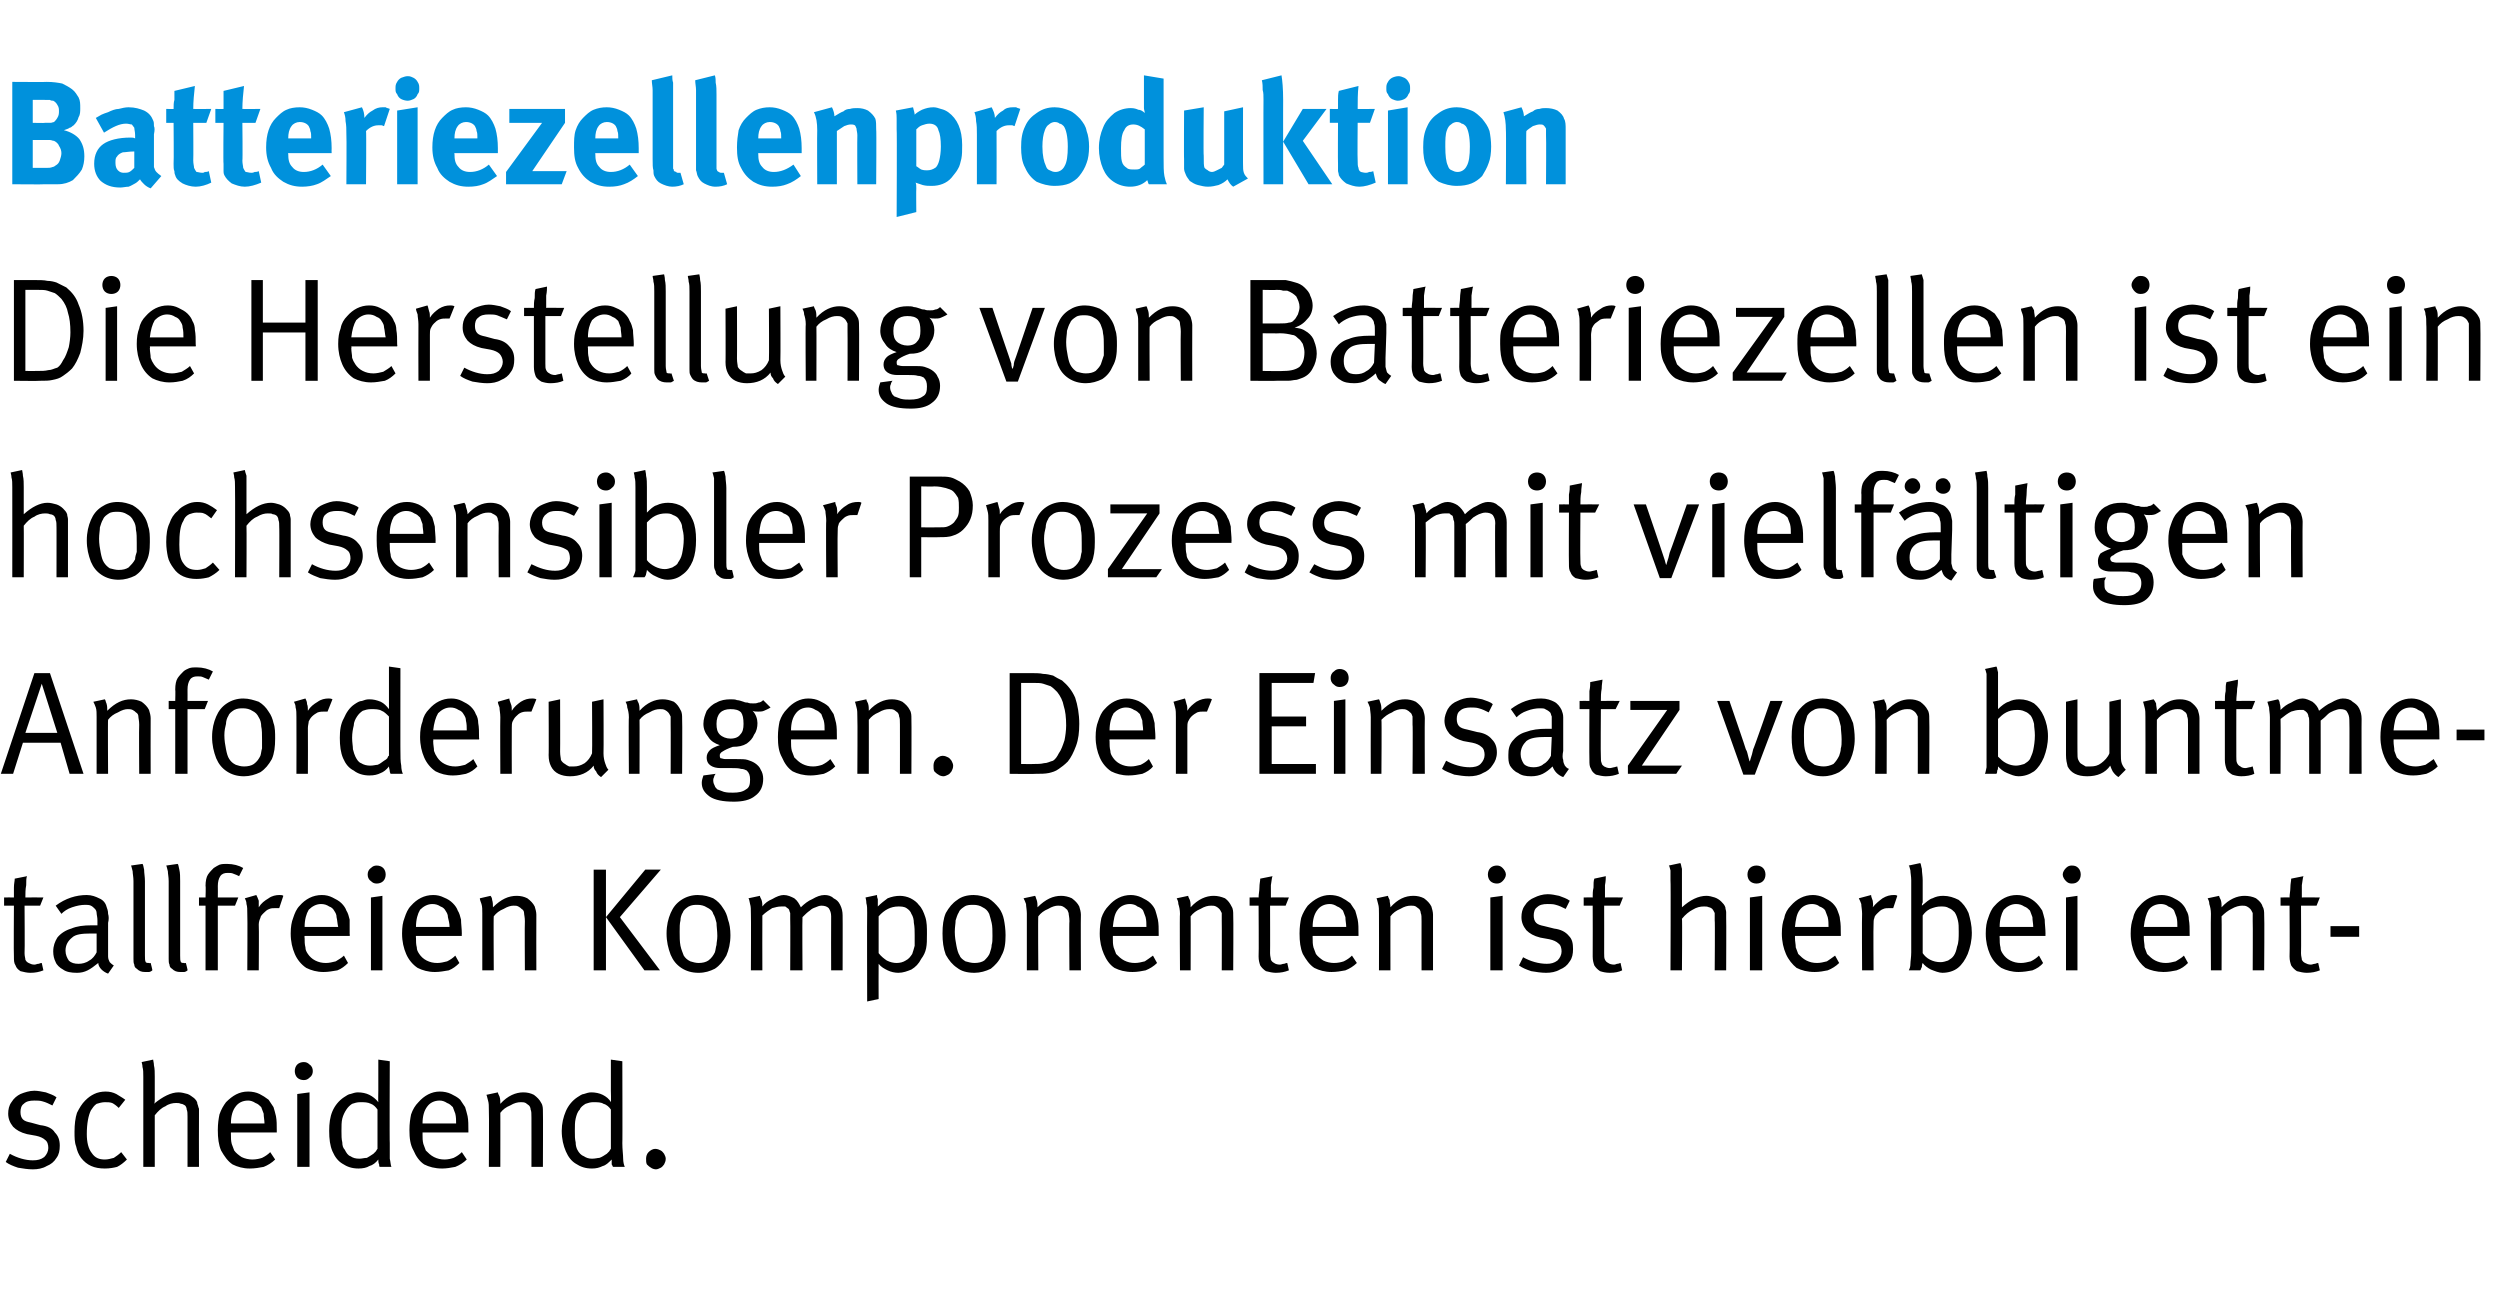 <?xml version="1.0" standalone="no"?><!DOCTYPE svg PUBLIC "-//W3C//DTD SVG 1.1//EN" "http://www.w3.org/Graphics/SVG/1.1/DTD/svg11.dtd"><svg xmlns="http://www.w3.org/2000/svg" version="1.1" width="305.3px" height="159.3px" viewBox="0 -7 305.3 159.3" style="top:-7px"><desc>Batteriezellenproduktion Die Herstellung von Batteriezellen ist ein hochsensibler Prozess mit vielf ltigen Anforderun...</desc><defs/><g id="Polygon172819"><path d="m4 135.8c-.6 0-1.2-.1-1.8-.2c-.6-.2-1.1-.4-1.5-.7c0 0 .5-1 .5-1c.9.5 1.9.8 2.8.8c.6 0 1-.1 1.4-.4c.3-.3.5-.7.5-1.1c0-.4-.1-.8-.4-1c-.2-.2-.6-.4-1.1-.5c0 0-1.1-.2-1.1-.2c-.8-.2-1.3-.5-1.7-.9c-.4-.5-.6-1-.6-1.6c0-.5.1-1 .4-1.4c.3-.5.7-.8 1.1-1c.5-.2 1.1-.4 1.7-.4c.4 0 .9.1 1.4.2c.5.2.9.3 1.3.6c0 0-.5 1-.5 1c-.4-.2-.8-.4-1.2-.5c-.3-.1-.7-.1-1-.1c-.6 0-1 .1-1.3.4c-.3.2-.4.6-.4 1c0 .4.1.7.3.9c.2.2.5.3 1 .4c0 0 1.1.3 1.1.3c.9.1 1.5.4 1.8.9c.4.4.6.9.6 1.6c0 .6-.1 1.1-.4 1.5c-.3.5-.7.8-1.2 1c-.5.3-1.1.4-1.7.4c0 0 0 0 0 0zm8.8-.1c-1.3 0-2.2-.4-2.9-1.3c-.3-.4-.5-.9-.6-1.4c-.2-.5-.2-1.1-.2-1.8c0-.9.1-1.7.3-2.3c.3-.6.6-1.1 1-1.5c.4-.4.7-.6 1.1-.8c.4-.2.9-.3 1.4-.3c.5 0 .9.1 1.3.3c.3.2.7.4 1.1.7c0 0-.8 1-.8 1c-.3-.3-.6-.5-.8-.6c-.3-.1-.5-.1-.9-.1c-.3 0-.7.1-1 .2c-.3.2-.5.5-.7.8c-.3.6-.5 1.6-.5 2.9c0 1 .2 1.8.6 2.3c.4.6.9.8 1.6.8c.4 0 .7-.1 1.1-.2c.3-.2.6-.4.9-.7c0 0 .7.9.7.9c-.4.4-.8.7-1.2.9c-.4.1-.9.2-1.5.2c0 0 0 0 0 0zm4.7-11.2c0-.5 0-.9-.1-1.2c0-.3-.1-.5-.1-.6c0 0 1.4-.3 1.4-.3c0 .1.1.4.1.7c.1.4.1.9.1 1.4c0 0 0 2.1 0 2.1c0 .2 0 .5 0 .7c0 .2 0 .4-.1.5c1.1-.9 2.1-1.4 3-1.4c.4 0 .7.1 1.1.2c.3.1.5.3.8.5c.2.2.4.4.4.7c.1.2.1.4.2.6c0 .1 0 .4 0 .7c-.02.02 0 6.4 0 6.4l-1.4 0c0 0 0-6.15 0-6.1c0-.4 0-.7-.1-.9c0-.2-.1-.4-.2-.5c-.2-.1-.3-.2-.5-.2c-.2-.1-.4-.1-.6-.1c-.4 0-.9.1-1.3.4c-.5.2-.9.6-1.3 1.1c0-.03 0 6.3 0 6.3l-1.4 0c0 0 0-11.01 0-11zm13 11.2c-.8 0-1.5-.2-2.1-.5c-.6-.4-1-1-1.4-1.7c-.3-.7-.4-1.5-.4-2.5c0-.8.1-1.4.2-1.9c.2-.6.5-1.1.8-1.5c.8-.8 1.6-1.3 2.7-1.3c.5 0 1 .1 1.4.3c.4.2.7.4 1.1.7c.2.3.4.6.6.9c.1.3.2.7.3 1.1c.1.5.1 1.1.1 1.8c-.01 0 0 .2 0 .2l-5.6 0c0 0-.01.21 0 .2c0 .5 0 .8.1 1.2c.1.3.2.5.3.8c.2.3.6.6.9.8c.4.2.9.3 1.3.3c.5 0 .9-.1 1.2-.2c.4-.2.7-.4 1-.7c0 0 .6.9.6.9c-.4.4-.9.7-1.4.9c-.5.1-1.1.2-1.7.2c0 0 0 0 0 0zm1.8-5.5c0-.4-.1-.8-.1-1.2c-.1-.3-.2-.5-.3-.8c-.2-.2-.4-.4-.7-.5c-.3-.2-.6-.3-.9-.3c-.7 0-1.2.3-1.5.7c-.4.5-.6 1.2-.6 2.1c0 0 4.1 0 4.1 0zm4.8-5.3c-.3 0-.6-.1-.8-.3c-.2-.2-.3-.5-.3-.8c0-.3.1-.6.3-.8c.2-.2.5-.3.8-.3c.3 0 .5.1.7.3c.3.2.4.5.4.8c0 .3-.1.6-.4.8c-.2.2-.4.3-.7.3c0 0 0 0 0 0zm.7 10.6l-1.5 0l0-8.9l1.5-.2l0 9.1zm6 .2c-.8 0-1.4-.2-2-.6c-.5-.3-.9-.8-1.2-1.5c-.3-.7-.4-1.5-.4-2.5c0-.9.1-1.7.4-2.4c.3-.7.8-1.3 1.4-1.7c.3-.2.6-.4.8-.4c.3-.1.6-.2.9-.2c.5 0 1 .1 1.4.3c.4.2.8.5 1.1.9c-.03-.05 0-1.4 0-1.4l0-3.8l1.4.2c0 0-.04 10.05 0 10c0 .8 0 1.4 0 1.9c.1.4.1.8.2 1c0 0-1.4 0-1.4 0c-.1 0-.1-.2-.1-.3c-.1-.2-.1-.4-.1-.6c-.3.4-.7.7-1.1.8c-.3.2-.8.3-1.3.3c0 0 0 0 0 0zm.1-1.2c.3 0 .6-.1.9-.1c.2-.1.5-.3.8-.5c.1-.1.2-.2.3-.3c.1-.2.2-.3.2-.3c0 0 0-4.8 0-4.8c-.2-.3-.5-.6-.8-.7c-.4-.2-.8-.2-1.3-.2c-.4 0-.7.1-1 .2c-.3.2-.5.4-.7.7c-.2.3-.4.7-.5 1.1c-.1.4-.1.9-.1 1.5c0 .6 0 1 .1 1.4c0 .4.1.7.3.9c.2.4.4.7.7.8c.3.2.6.3 1.1.3c0 0 0 0 0 0zm10.1 1.2c-.9 0-1.6-.2-2.2-.5c-.6-.4-1-1-1.3-1.7c-.4-.7-.5-1.5-.5-2.5c0-.8.1-1.4.2-1.9c.2-.6.5-1.1.9-1.5c.7-.8 1.6-1.3 2.6-1.3c.5 0 1 .1 1.4.3c.4.2.8.4 1.1.7c.2.3.4.6.6.9c.1.3.2.7.3 1.1c.1.5.1 1.1.1 1.8c0 0 0 .2 0 .2l-5.6 0c0 0 .01.21 0 .2c0 .5 0 .8.1 1.2c.1.3.2.5.3.8c.3.3.6.6 1 .8c.4.2.8.3 1.3.3c.4 0 .8-.1 1.1-.2c.4-.2.7-.4 1-.7c0 0 .6.9.6.9c-.4.4-.9.7-1.4.9c-.5.1-1.1.2-1.6.2c0 0 0 0 0 0zm1.7-5.5c0-.4 0-.8-.1-1.2c-.1-.3-.2-.5-.3-.8c-.2-.2-.4-.4-.7-.5c-.3-.2-.6-.3-.9-.3c-.7 0-1.2.3-1.5.7c-.4.5-.6 1.2-.6 2.1c0 0 4.1 0 4.1 0zm4-1.6c0-.5 0-.9-.1-1.2c-.1-.3-.1-.5-.2-.7c0 0 1.4-.3 1.4-.3c0 .1.1.3.2.5c.1.3.1.6.1.9c.9-1 1.9-1.4 2.8-1.4c.5 0 .9.1 1.3.3c.4.3.7.6.9 1c.2.3.2.7.2 1c.03.04 0 6.8 0 6.8l-1.4 0c0 0 .01-6.02 0-6c0-.5 0-.8-.1-1c0-.2-.1-.4-.2-.5c-.1-.1-.3-.2-.4-.3c-.2-.1-.4-.1-.6-.1c-.4 0-.8.1-1.3.4c-.5.2-.9.5-1.2.9c.01-.03 0 6.6 0 6.6l-1.4 0c0 0 .04-6.87 0-6.9zm12.6 7.1c-.8 0-1.4-.2-2-.6c-.5-.3-.9-.8-1.2-1.5c-.3-.7-.5-1.5-.5-2.5c0-.9.2-1.7.5-2.4c.3-.7.8-1.3 1.4-1.7c.3-.2.6-.4.8-.4c.3-.1.6-.2.9-.2c.5 0 1 .1 1.4.3c.4.2.8.5 1 .9c.04-.05 0-1.4 0-1.4l0-3.8l1.4.2c0 0 .03 10.05 0 10c0 .8.1 1.4.1 1.9c0 .4.1.8.2 1c0 0-1.4 0-1.4 0c-.1 0-.1-.2-.2-.3c0-.2 0-.4 0-.6c-.4.4-.7.7-1.1.8c-.4.2-.8.3-1.3.3c0 0 0 0 0 0zm0-1.2c.4 0 .7-.1.9-.1c.3-.1.6-.3.9-.5c.1-.1.2-.2.3-.3c.1-.2.2-.3.2-.3c0 0 0-4.8 0-4.8c-.2-.3-.5-.6-.9-.7c-.3-.2-.7-.2-1.3-.2c-.3 0-.6.1-.9.2c-.3.2-.6.4-.7.7c-.3.3-.4.7-.5 1.1c-.1.4-.1.9-.1 1.5c0 .6 0 1 .1 1.4c0 .4.1.7.2.9c.2.4.5.7.8.8c.3.2.6.3 1 .3c0 0 0 0 0 0zm7.8 1.3c-.2 0-.5-.1-.6-.2c-.2-.1-.4-.3-.5-.4c-.1-.2-.1-.4-.1-.7c0-.3.1-.6.3-.8c.2-.2.5-.4.8-.4c.3 0 .5.1.7.2c.2.1.3.3.4.4c.1.2.2.4.2.6c0 .3-.1.5-.2.7c-.1.1-.2.3-.4.4c-.2.1-.4.2-.6.2c0 0 0 0 0 0z" stroke="none" fill="#000"/></g><g id="Polygon172818"><path d="m3.7 111.8c-.4 0-.8-.1-1.2-.2c-.3-.2-.5-.4-.6-.7c-.2-.3-.2-.6-.2-1.1c-.04 0 0-6.2 0-6.2l-1.2 0l0-1c0 0 1.16-.02 1.2 0c0-.4 0-.8 0-1.2c0-.5.1-.8.1-1.1c0 0 1.5-.3 1.5-.3c-.1.2-.1.6-.1 1.1c-.1.5-.1 1-.1 1.5c0-.02 2.2 0 2.2 0l-.4 1l-1.9 0c0 0 .04 5.82 0 5.8c0 .4.1.6.1.8c.1.2.2.3.4.4c.2.1.4.2.7.2c.2 0 .3-.1.5-.1c.1 0 .2-.1.4-.1c0 0 .2.9.2.9c-.5.2-1 .3-1.6.3c0 0 0 0 0 0zm9.5.1c-.3-.1-.6-.3-.8-.5c-.2-.2-.4-.5-.4-.8c-.5.4-.9.7-1.3.9c-.4.2-.8.3-1.3.3c-.7 0-1.3-.1-1.7-.4c-.4-.2-.8-.6-.9-.9c-.2-.4-.3-.8-.3-1.3c0-.7.2-1.2.5-1.7c.4-.5 1-.9 1.7-1.1c.7-.3 1.5-.4 2.5-.4c.3 0 .5 0 .7 0c0 0 0-.6 0-.6c0-.4-.1-.7-.1-.9c0-.2-.1-.4-.2-.5c-.2-.2-.3-.3-.5-.4c-.2-.1-.5-.1-.7-.1c-.5 0-1 .1-1.6.3c-.6.2-1 .5-1.3.8c0 0-.7-1-.7-1c1.2-.9 2.5-1.3 3.8-1.3c.6 0 1.1.2 1.5.4c.5.2.8.6.9 1c.1.3.2.5.2.9c.1.3.1.7 0 1.1c0 0 0 3 0 3c0 .5 0 .9 0 1.1c0 .3.1.5.2.7c.1.1.3.3.5.4c0 0-.7 1-.7 1zm-3.6-1.2c.4 0 .9-.1 1.3-.4c.4-.2.7-.6.9-1c0 0 0-2.3 0-2.3c-.2 0-.4 0-.7 0c-1.1 0-1.9.1-2.3.5c-.5.4-.8.9-.8 1.6c0 .5.2.9.4 1.2c.3.3.7.4 1.2.4c0 0 0 0 0 0zm8.1 1c-.4 0-.7-.1-1-.4c-.2-.1-.3-.3-.3-.5c-.1-.2-.1-.4-.1-.7c0 0 0-9.5 0-9.5c0-.5-.1-.9-.1-1.2c-.1-.3-.1-.5-.2-.7c0 0 1.4-.2 1.4-.2c.1.1.1.3.2.7c0 .4.1.9.1 1.4c0 0 0 9.1 0 9.1c0 .4 0 .6.1.8c.1.1.2.1.4.1c-.02.04.2 0 .2 0c0 0 .25.93.2.9c-.1.1-.3.2-.4.2c-.1 0-.3 0-.5 0c0 0 0 0 0 0zm4.3 0c-.4 0-.7-.1-1-.4c-.2-.1-.3-.3-.3-.5c-.1-.2-.1-.4-.1-.7c0 0 0-9.5 0-9.5c0-.5-.1-.9-.1-1.2c-.1-.3-.1-.5-.2-.7c0 0 1.4-.2 1.4-.2c.1.1.1.3.2.7c.1.4.1.9.1 1.4c0 0 0 9.1 0 9.1c0 .4 0 .6.1.8c.1.1.2.1.4.1c-.02.04.2 0 .2 0c0 0 .25.93.2.9c-.1.1-.3.2-.4.2c-.1 0-.3 0-.5 0c0 0 0 0 0 0zm3.1-.2l0-7.9l-.8 0l0-1l.8 0c0 0 .05-1.42 0-1.4c0-.6.1-1.1.3-1.4c.2-.3.5-.6.7-.8c.3-.2.5-.3.7-.4c.3-.1.6-.1.9-.1c.8 0 1.5.2 2 .5c0 0-.5 1-.5 1c-.2-.1-.4-.2-.7-.3c-.2-.1-.4-.1-.7-.1c-.4 0-.7.1-.9.4c-.2.3-.3.7-.3 1.2c.02-.01 0 1.4 0 1.4l2.5 0l-.4 1l-2.1 0l0 7.9l-1.5 0zm5.1-6.9c0-.5 0-.9-.1-1.2c0-.3-.1-.5-.2-.7c0 0 1.4-.4 1.4-.4c.1.2.2.4.3.7c0 .2 0 .5 0 .8c.3-.5.7-.8 1.2-1.1c.4-.3.9-.4 1.3-.4c.2 0 .4 0 .5.1c0 0-.5 1.5-.5 1.5c-.2 0-.3 0-.4 0c-.3 0-.6 0-.8.1c-.3.1-.5.3-.7.5c-.2.2-.4.4-.4.6c-.1.2-.2.5-.2.8c.04.03 0 5.6 0 5.6l-1.4 0c0 0 .04-6.87 0-6.9zm9.3 7.1c-.8 0-1.5-.2-2.1-.5c-.6-.4-1.1-1-1.4-1.7c-.3-.7-.5-1.5-.5-2.5c0-.8.1-1.4.3-1.9c.2-.6.4-1.1.8-1.5c.7-.8 1.6-1.3 2.7-1.3c.5 0 .9.1 1.3.3c.4.2.8.4 1.1.7c.3.3.5.6.6.9c.2.3.3.7.4 1.1c0 .5 0 1.1 0 1.8c.05 0 0 .2 0 .2l-5.5 0c0 0-.05.21 0 .2c0 .5 0 .8.1 1.2c0 .3.1.5.3.8c.2.3.5.6.9.8c.4.2.8.3 1.3.3c.4 0 .8-.1 1.2-.2c.3-.2.7-.4 1-.7c0 0 .5.9.5.9c-.4.4-.8.7-1.3.9c-.6.1-1.1.2-1.7.2c0 0 0 0 0 0zm1.8-5.5c-.1-.4-.1-.8-.2-1.2c0-.3-.1-.5-.3-.8c-.1-.2-.3-.4-.6-.5c-.3-.2-.6-.3-1-.3c-.6 0-1.1.3-1.5.7c-.3.5-.5 1.2-.5 2.1c0 0 4.1 0 4.1 0zm4.7-5.3c-.3 0-.5-.1-.7-.3c-.3-.2-.4-.5-.4-.8c0-.3.1-.6.4-.8c.2-.2.4-.3.7-.3c.3 0 .6.1.8.3c.2.2.3.5.3.8c0 .3-.1.6-.3.8c-.2.2-.5.3-.8.3c0 0 0 0 0 0zm.7 10.6l-1.4 0l0-8.9l1.4-.2l0 9.1zm6.4.2c-.8 0-1.5-.2-2.1-.5c-.6-.4-1.1-1-1.4-1.7c-.3-.7-.5-1.5-.5-2.5c0-.8.1-1.4.3-1.9c.2-.6.4-1.1.8-1.5c.7-.8 1.6-1.3 2.7-1.3c.5 0 .9.1 1.3.3c.5.2.8.4 1.1.7c.3.3.5.6.6.9c.2.3.3.7.4 1.1c0 .5.1 1.1.1 1.8c-.04 0 0 .2 0 .2l-5.6 0c0 0-.04.21 0 .2c0 .5 0 .8.1 1.2c0 .3.1.5.3.8c.2.3.5.6.9.8c.4.2.8.3 1.3.3c.4 0 .8-.1 1.2-.2c.4-.2.7-.4 1-.7c0 0 .5.9.5.9c-.4.4-.8.7-1.3.9c-.6.1-1.1.2-1.7.2c0 0 0 0 0 0zm1.8-5.5c0-.4-.1-.8-.2-1.2c0-.3-.1-.5-.3-.8c-.1-.2-.3-.4-.6-.5c-.3-.2-.6-.3-1-.3c-.6 0-1.1.3-1.5.7c-.3.5-.5 1.2-.5 2.1c0 0 4.1 0 4.1 0zm4-1.6c0-.5 0-.9-.1-1.2c-.1-.3-.2-.5-.2-.7c0 0 1.3-.3 1.3-.3c.1.1.2.3.2.5c.1.3.1.6.1.9c1-1 1.9-1.4 2.9-1.4c.5 0 .9.1 1.3.3c.4.3.7.6.9 1c.1.3.2.7.2 1c-.02.04 0 6.8 0 6.8l-1.4 0c0 0-.04-6.02 0-6c0-.5-.1-.8-.1-1c0-.2-.1-.4-.3-.5c-.1-.1-.2-.2-.4-.3c-.2-.1-.3-.1-.6-.1c-.3 0-.7.1-1.2.4c-.5.2-.9.5-1.2.9c-.04-.03 0 6.6 0 6.6l-1.4 0c0 0 0-6.87 0-6.9zm15.1 6.9l-1.5 0l0-12.3l1.5 0l0 12.3zm6.6 0l-1.9 0l-4.7-6.5l4.8-5.8l1.9 0l-5 5.8l4.9 6.5zm4.7.3c-.8 0-1.5-.2-2.1-.6c-.6-.4-1-.9-1.3-1.6c-.3-.8-.5-1.6-.5-2.6c0-1 .2-1.8.5-2.5c.3-.7.7-1.2 1.3-1.6c.6-.4 1.3-.6 2-.6c.8 0 1.4.2 1.9.4c.5.3.9.7 1.2 1.2c.3.4.5.9.6 1.4c.2.5.3 1.2.3 1.9c0 1-.2 1.8-.5 2.5c-.4.7-.8 1.2-1.4 1.6c-.6.3-1.2.5-2 .5c0 0 0 0 0 0zm0-1.2c.5 0 .9-.1 1.2-.3c.4-.3.6-.6.8-1c.1-.3.1-.6.2-.9c0-.3.1-.6.1-1.1c0-.6-.1-1.2-.1-1.6c-.1-.4-.2-.8-.4-1.1c-.1-.4-.4-.6-.8-.8c-.3-.2-.7-.3-1.1-.3c-.4 0-.7 0-1.1.2c-.3.2-.6.4-.7.7c-.2.3-.3.7-.3 1c-.1.4-.1.8-.1 1.4c0 .6 0 1.2.1 1.7c.1.5.3.9.4 1.2c.2.3.4.5.8.7c.3.1.7.2 1 .2c0 0 0 0 0 0zm6.4-6c0-.5 0-.9-.1-1.2c-.1-.4-.1-.6-.2-.7c0 0 1.4-.3 1.4-.3c0 .1.1.3.2.5c.1.3.1.6.1.8c.3-.4.7-.7 1.2-.9c.5-.3 1-.5 1.4-.5c.5 0 .9.2 1.3.4c.4.3.6.7.8 1.1c.4-.4.9-.8 1.4-1c.5-.3 1-.5 1.5-.5c.4 0 .8.1 1.1.4c.4.2.6.4.8.8c.2.4.3.8.3 1.3c.02-.02 0 6.7 0 6.7l-1.4 0c0 0-.02-6.58 0-6.6c0-.4-.1-.7-.3-1c-.2-.2-.5-.3-.9-.3c-.2 0-.5.1-.7.2c-.3.1-.5.2-.7.4c-.3.2-.6.5-.9.8c-.04-.01 0 6.5 0 6.5l-1.5 0c0 0 .03-6.33 0-6.3c0-.3 0-.6 0-.7c-.1-.2-.1-.4-.2-.5c-.1-.1-.3-.2-.4-.3c-.2 0-.3 0-.5 0c-.4 0-.7.1-1.1.2c-.3.2-.8.5-1.2.9c-.02.05 0 6.7 0 6.7l-1.4 0c0 0 .03-6.9 0-6.9zm14.2-.1c0-.5 0-.9-.1-1.2c0-.4-.1-.6-.1-.7c0 0 1.4-.3 1.4-.3c0 .1 0 .3.1.5c0 .2 0 .5 0 .9c.4-.4.8-.7 1.2-1c.5-.2 1-.3 1.5-.3c.4 0 .9.1 1.3.3c.4.2.8.5 1 .8c.4.4.6.9.8 1.5c.2.6.2 1.3.2 2c0 .8 0 1.3-.1 1.8c-.1.5-.3.9-.6 1.3c-.3.6-.7 1-1.2 1.3c-.5.2-1 .4-1.6.4c-.4 0-.9-.1-1.3-.3c-.4-.2-.8-.4-1.1-.8c-.02.03 0 4.3 0 4.3l-1.4.3c0 0-.03-10.78 0-10.8zm3.6 6.1c.4 0 .8-.1 1.1-.3c.4-.2.6-.5.8-.8c.1-.3.2-.6.3-1c0-.3 0-.8 0-1.3c0-.5 0-1-.1-1.5c0-.4-.1-.8-.3-1.1c-.1-.3-.3-.5-.6-.7c-.3-.2-.7-.2-1-.2c-.9 0-1.7.4-2.4 1.2c0 0 0 4.5 0 4.5c.3.4.7.7 1 .9c.4.2.8.3 1.2.3c0 0 0 0 0 0zm9.5 1.2c-.9 0-1.6-.2-2.1-.6c-.6-.4-1-.9-1.4-1.6c-.3-.8-.4-1.6-.4-2.6c0-1 .1-1.8.4-2.5c.4-.7.8-1.2 1.4-1.6c.5-.4 1.2-.6 2-.6c.7 0 1.3.2 1.8.4c.5.3.9.7 1.3 1.2c.3.4.5.9.6 1.4c.1.5.2 1.2.2 1.9c0 1-.1 1.8-.5 2.5c-.3.7-.8 1.2-1.3 1.6c-.6.3-1.3.5-2 .5c0 0 0 0 0 0zm0-1.2c.5 0 .9-.1 1.2-.3c.3-.3.6-.6.7-1c.1-.3.2-.6.2-.9c.1-.3.1-.6.1-1.1c0-.6 0-1.2-.1-1.6c-.1-.4-.2-.8-.3-1.1c-.2-.4-.4-.6-.8-.8c-.3-.2-.7-.3-1.1-.3c-.4 0-.8 0-1.1.2c-.3.2-.6.4-.7.7c-.2.3-.3.7-.4 1c0 .4-.1.8-.1 1.4c0 .6.1 1.2.2 1.7c.1.5.2.9.4 1.2c.1.3.4.5.7.7c.4.1.7.2 1.1.2c0 0 0 0 0 0zm6.4-6c0-.5-.1-.9-.1-1.2c-.1-.3-.2-.5-.3-.7c0 0 1.4-.3 1.4-.3c.1.1.1.3.2.5c.1.3.1.6.1.9c1-1 1.9-1.4 2.9-1.4c.4 0 .9.1 1.3.3c.4.3.7.6.9 1c.1.3.2.7.2 1c-.03.04 0 6.8 0 6.8l-1.4 0c0 0-.05-6.02 0-6c0-.5-.1-.8-.1-1c-.1-.2-.1-.4-.3-.5c-.1-.1-.2-.2-.4-.3c-.2-.1-.4-.1-.6-.1c-.3 0-.7.1-1.2.4c-.5.2-.9.5-1.2.9c-.05-.03 0 6.6 0 6.6l-1.4 0c0 0-.01-6.87 0-6.9zm12.9 7.1c-.9 0-1.6-.2-2.2-.5c-.6-.4-1-1-1.3-1.7c-.3-.7-.5-1.5-.5-2.5c0-.8.1-1.4.2-1.9c.2-.6.5-1.1.9-1.5c.7-.8 1.6-1.3 2.7-1.3c.4 0 .9.1 1.3.3c.4.2.8.4 1.1.7c.3.3.5.6.6.9c.1.3.2.7.3 1.1c.1.5.1 1.1.1 1.8c.01 0 0 .2 0 .2l-5.6 0c0 0 .02.21 0 .2c0 .5 0 .8.1 1.2c.1.3.2.5.3.8c.3.3.6.6 1 .8c.4.2.8.3 1.3.3c.4 0 .8-.1 1.2-.2c.3-.2.6-.4 1-.7c0 0 .5.9.5.9c-.4.4-.9.7-1.4.9c-.5.1-1 .2-1.6.2c0 0 0 0 0 0zm1.7-5.5c0-.4 0-.8-.1-1.2c-.1-.3-.2-.5-.3-.8c-.1-.2-.4-.4-.7-.5c-.2-.2-.6-.3-.9-.3c-.7 0-1.2.3-1.5.7c-.4.5-.5 1.2-.6 2.1c0 0 4.1 0 4.1 0zm4.1-1.6c0-.5-.1-.9-.2-1.2c0-.3-.1-.5-.2-.7c0 0 1.4-.3 1.4-.3c0 .1.1.3.2.5c.1.3.1.6.1.9c.9-1 1.9-1.4 2.8-1.4c.5 0 .9.1 1.4.3c.4.3.6.6.8 1c.2.3.2.7.2 1c.04.04 0 6.8 0 6.8l-1.4 0c0 0 .02-6.02 0-6c0-.5 0-.8 0-1c-.1-.2-.2-.4-.3-.5c-.1-.1-.2-.2-.4-.3c-.2-.1-.4-.1-.6-.1c-.4 0-.8.1-1.3.4c-.5.2-.9.5-1.2.9c.02-.03 0 6.6 0 6.6l-1.3 0c0 0-.05-6.87 0-6.9zm11.7 7.2c-.4 0-.8-.1-1.2-.2c-.3-.2-.5-.4-.7-.7c-.1-.3-.2-.6-.2-1.1c.04 0 0-6.2 0-6.2l-1.1 0l0-1c0 0 1.14-.02 1.1 0c0-.4.1-.8.1-1.2c0-.5.1-.8.1-1.1c0 0 1.5-.3 1.5-.3c-.1.2-.1.6-.2 1.1c0 .5 0 1 0 1.5c-.02-.02 2.2 0 2.2 0l-.4 1l-1.9 0c0 0 .02 5.82 0 5.8c0 .4.1.6.1.8c.1.2.2.3.4.4c.1.1.4.2.7.2c.2 0 .3-.1.5-.1c.1 0 .2-.1.4-.1c0 0 .2.9.2.9c-.5.2-1 .3-1.6.3c0 0 0 0 0 0zm6.8-.1c-.8 0-1.5-.2-2.1-.5c-.6-.4-1-1-1.4-1.7c-.3-.7-.4-1.5-.4-2.5c0-.8.1-1.4.2-1.9c.2-.6.5-1.1.8-1.5c.8-.8 1.7-1.3 2.7-1.3c.5 0 1 .1 1.4.3c.4.2.7.4 1.1.7c.2.3.4.6.6.9c.1.3.2.7.3 1.1c.1.5.1 1.1.1 1.8c-.01 0 0 .2 0 .2l-5.6 0c0 0-.01.21 0 .2c0 .5 0 .8.1 1.2c.1.3.2.5.3.8c.2.3.6.6.9.8c.4.2.9.3 1.3.3c.5 0 .9-.1 1.2-.2c.4-.2.7-.4 1-.7c0 0 .6.9.6.9c-.4.4-.9.7-1.4.9c-.5.1-1.1.2-1.7.2c0 0 0 0 0 0zm1.8-5.5c0-.4-.1-.8-.1-1.2c-.1-.3-.2-.5-.3-.8c-.2-.2-.4-.4-.7-.5c-.3-.2-.6-.3-.9-.3c-.7 0-1.2.3-1.5.7c-.4.5-.6 1.2-.6 2.1c0 0 4.1 0 4.1 0zm4-1.6c0-.5 0-.9-.1-1.2c-.1-.3-.1-.5-.2-.7c0 0 1.4-.3 1.4-.3c0 .1.1.3.2.5c0 .3.1.6.1.9c.9-1 1.8-1.4 2.8-1.4c.5 0 .9.1 1.3.3c.4.3.7.6.9 1c.1.3.2.7.2 1c.01.04 0 6.8 0 6.8l-1.4 0c0 0-.01-6.02 0-6c0-.5 0-.8-.1-1c0-.2-.1-.4-.2-.5c-.1-.1-.3-.2-.4-.3c-.2-.1-.4-.1-.6-.1c-.4 0-.8.1-1.3.4c-.5.2-.9.5-1.2.9c-.01-.03 0 6.6 0 6.6l-1.4 0c0 0 .02-6.87 0-6.9zm14.4-3.7c-.3 0-.6-.1-.8-.3c-.2-.2-.3-.5-.3-.8c0-.3.1-.6.3-.8c.2-.2.5-.3.8-.3c.3 0 .5.1.7.3c.2.2.4.5.4.8c0 .3-.2.6-.4.8c-.2.2-.4.3-.7.3c0 0 0 0 0 0zm.7 10.6l-1.5 0l0-8.9l1.5-.2l0 9.1zm5.3.3c-.6 0-1.2-.1-1.8-.2c-.6-.2-1.1-.4-1.5-.7c0 0 .5-1 .5-1c.9.5 1.9.8 2.9.8c.5 0 .9-.1 1.3-.4c.3-.3.5-.7.5-1.1c0-.4-.1-.8-.4-1c-.2-.2-.6-.4-1.1-.5c0 0-1.1-.2-1.1-.2c-.8-.2-1.3-.5-1.7-.9c-.4-.5-.6-1-.6-1.6c0-.5.1-1 .4-1.4c.3-.5.7-.8 1.2-1c.4-.2 1-.4 1.6-.4c.5 0 .9.1 1.4.2c.5.2.9.3 1.3.6c0 0-.5 1-.5 1c-.4-.2-.8-.4-1.2-.5c-.3-.1-.7-.1-1-.1c-.6 0-1 .1-1.3.4c-.3.2-.4.6-.4 1c0 .4.1.7.3.9c.2.2.5.3 1 .4c0 0 1.2.3 1.2.3c.8.1 1.4.4 1.8.9c.4.4.5.9.5 1.6c0 .6-.1 1.1-.4 1.5c-.3.5-.7.8-1.2 1c-.5.3-1.1.4-1.7.4c0 0 0 0 0 0zm7.8 0c-.5 0-.9-.1-1.2-.2c-.3-.2-.5-.4-.7-.7c-.1-.3-.2-.6-.2-1.1c.02 0 0-6.2 0-6.2l-1.1 0l0-1c0 0 1.12-.02 1.1 0c0-.4 0-.8.1-1.2c0-.5 0-.8.1-1.1c0 0 1.4-.3 1.4-.3c0 .2 0 .6-.1 1.1c0 .5 0 1 0 1.5c-.04-.02 2.2 0 2.2 0l-.4 1l-1.9 0c0 0 .01 5.82 0 5.8c0 .4 0 .6.1.8c.1.2.2.3.4.4c.1.1.4.2.7.2c.2 0 .3-.1.4-.1c.2 0 .3-.1.4-.1c0 0 .2.9.2.9c-.4.2-.9.3-1.5.3c0 0 0 0 0 0zm7.4-11.3c0-.5 0-.9 0-1.2c-.1-.3-.1-.5-.2-.6c0 0 1.4-.3 1.4-.3c.1.1.1.4.2.7c0 .4 0 .9 0 1.4c0 0 0 2.1 0 2.1c0 .2 0 .5 0 .7c0 .2 0 .4 0 .5c1-.9 2-1.4 3-1.4c.3 0 .7.1 1 .2c.3.1.6.3.8.5c.2.2.4.4.5.7c0 .2.1.4.1.6c0 .1 0 .4 0 .7c.03.02 0 6.4 0 6.4l-1.4 0c0 0 .05-6.15 0-6.1c0-.4 0-.7 0-.9c-.1-.2-.2-.4-.3-.5c-.1-.1-.3-.2-.4-.2c-.2-.1-.4-.1-.6-.1c-.5 0-.9.1-1.4.4c-.4.2-.9.6-1.3 1.1c.05-.03 0 6.3 0 6.3l-1.4 0c0 0 .05-11.01 0-11zm10.5.4c-.3 0-.6-.1-.8-.3c-.2-.2-.3-.5-.3-.8c0-.3.1-.6.3-.8c.2-.2.5-.3.8-.3c.3 0 .6.1.8.3c.2.2.3.5.3.8c0 .3-.1.6-.3.8c-.2.2-.5.3-.8.3c0 0 0 0 0 0zm.7 10.6l-1.5 0l0-8.9l1.5-.2l0 9.1zm6.4.2c-.9 0-1.6-.2-2.2-.5c-.5-.4-1-1-1.3-1.7c-.3-.7-.5-1.5-.5-2.5c0-.8.1-1.4.3-1.9c.1-.6.4-1.1.8-1.5c.7-.8 1.6-1.3 2.7-1.3c.4 0 .9.1 1.3.3c.4.2.8.4 1.1.7c.3.3.5.6.6.9c.1.3.3.7.3 1.1c.1.5.1 1.1.1 1.8c.02 0 0 .2 0 .2l-5.6 0c0 0 .02.21 0 .2c0 .5.1.8.1 1.2c.1.3.2.5.3.8c.3.3.6.6 1 .8c.4.2.8.3 1.3.3c.4 0 .8-.1 1.2-.2c.3-.2.6-.4 1-.7c0 0 .5.9.5.9c-.4.4-.9.7-1.4.9c-.5.1-1 .2-1.6.2c0 0 0 0 0 0zm1.7-5.5c0-.4 0-.8-.1-1.2c-.1-.3-.2-.5-.3-.8c-.1-.2-.4-.4-.7-.5c-.2-.2-.6-.3-.9-.3c-.7 0-1.2.3-1.5.7c-.4.5-.5 1.2-.6 2.1c0 0 4.1 0 4.1 0zm4.1-1.6c0-.5-.1-.9-.1-1.2c-.1-.3-.2-.5-.3-.7c0 0 1.5-.4 1.5-.4c0 .2.1.4.2.7c0 .2.1.5 0 .8c.4-.5.8-.8 1.2-1.1c.5-.3.9-.4 1.4-.4c.1 0 .3 0 .4.1c0 0-.5 1.5-.5 1.5c-.1 0-.3 0-.4 0c-.3 0-.6 0-.8.1c-.3.1-.5.3-.7.5c-.2.2-.4.4-.4.6c-.1.2-.1.5-.1.8c-.04.03 0 5.6 0 5.6l-1.4 0c0 0-.04-6.87 0-6.9zm9.8 7.2c-.4 0-.9-.2-1.4-.4c-.4-.2-.8-.5-1-.8c-.1.2-.1.4-.1.5c-.1.1-.1.3-.2.4c0 0-1.4 0-1.4 0c.1-.2.2-.4.2-.8c0-.3.1-.8.1-1.4c0 0 0-8.8 0-8.8c0-.5-.1-.9-.1-1.2c-.1-.3-.1-.5-.2-.6c0 0 1.4-.3 1.4-.3c.1.1.1.4.2.7c0 .4.1.9.1 1.4c0 0 0 2.1 0 2.1c0 .3 0 .5 0 .6c-.1.2-.1.3-.1.4c.5-.4.9-.8 1.3-.9c.4-.2.8-.3 1.3-.3c.7 0 1.3.2 1.9.5c.5.4.9.9 1.2 1.6c.2.7.4 1.5.4 2.4c0 1-.2 1.8-.5 2.6c-.3.7-.7 1.3-1.2 1.7c-.5.4-1.2.6-1.9.6c0 0 0 0 0 0zm-.2-1.3c.3 0 .6-.1.9-.2c.3-.2.5-.3.7-.6c.2-.3.3-.6.4-1.1c.2-.5.2-1.1.2-1.8c0-.6 0-1-.1-1.4c-.1-.4-.2-.7-.4-1c-.2-.2-.4-.4-.7-.5c-.3-.2-.6-.2-1-.2c-.4 0-.8.1-1.3.3c-.4.2-.7.5-.9.8c0 0 0 4.6 0 4.6c.2.3.5.6.9.8c.4.2.8.3 1.3.3c0 0 0 0 0 0zm9.5 1.2c-.8 0-1.5-.2-2.1-.5c-.6-.4-1.1-1-1.4-1.7c-.3-.7-.5-1.5-.5-2.5c0-.8.1-1.4.3-1.9c.2-.6.4-1.1.8-1.5c.7-.8 1.6-1.3 2.7-1.3c.5 0 .9.1 1.4.3c.4.2.7.4 1 .7c.3.3.5.6.7.9c.1.3.2.7.3 1.1c0 .5.1 1.1.1 1.8c-.03 0 0 .2 0 .2l-5.6 0c0 0-.03.21 0 .2c0 .5 0 .8.1 1.2c0 .3.1.5.3.8c.2.3.5.6.9.8c.4.2.8.3 1.3.3c.4 0 .8-.1 1.2-.2c.4-.2.7-.4 1-.7c0 0 .5.9.5.9c-.3.4-.8.7-1.3.9c-.5.1-1.1.2-1.7.2c0 0 0 0 0 0zm1.8-5.5c0-.4-.1-.8-.1-1.2c-.1-.3-.2-.5-.3-.8c-.2-.2-.4-.4-.7-.5c-.3-.2-.6-.3-1-.3c-.6 0-1.1.3-1.5.7c-.3.5-.5 1.2-.5 2.1c0 0 4.1 0 4.1 0zm4.7-5.3c-.3 0-.5-.1-.7-.3c-.2-.2-.4-.5-.4-.8c0-.3.2-.6.4-.8c.2-.2.4-.3.7-.3c.4 0 .6.1.8.3c.2.2.3.5.3.8c0 .3-.1.6-.3.8c-.2.2-.4.3-.8.3c0 0 0 0 0 0zm.7 10.6l-1.4 0l0-8.9l1.4-.2l0 9.1zm10.5.2c-.8 0-1.6-.2-2.2-.5c-.5-.4-1-1-1.3-1.7c-.3-.7-.5-1.5-.5-2.5c0-.8.1-1.4.3-1.9c.1-.6.4-1.1.8-1.5c.7-.8 1.6-1.3 2.7-1.3c.4 0 .9.1 1.3.3c.4.2.8.4 1.1.7c.3.3.5.6.6.9c.2.3.3.7.3 1.1c.1.5.1 1.1.1 1.8c.02 0 0 .2 0 .2l-5.6 0c0 0 .02.21 0 .2c0 .5.1.8.1 1.2c.1.3.2.5.3.8c.3.3.6.6 1 .8c.4.2.8.3 1.3.3c.4 0 .8-.1 1.2-.2c.3-.2.7-.4 1-.7c0 0 .5.9.5.9c-.4.4-.8.7-1.4.9c-.5.1-1 .2-1.6.2c0 0 0 0 0 0zm1.7-5.5c0-.4 0-.8-.1-1.2c-.1-.3-.2-.5-.3-.8c-.1-.2-.4-.4-.7-.5c-.2-.2-.6-.3-.9-.3c-.7 0-1.2.3-1.5.7c-.3.5-.5 1.2-.6 2.1c0 0 4.1 0 4.1 0zm4.1-1.6c0-.5-.1-.9-.2-1.2c0-.3-.1-.5-.2-.7c0 0 1.4-.3 1.4-.3c0 .1.1.3.2.5c.1.3.1.6.1.9c.9-1 1.9-1.4 2.8-1.4c.5 0 1 .1 1.4.3c.4.3.7.6.8 1c.2.3.2.7.2 1c.05.04 0 6.8 0 6.8l-1.4 0c0 0 .03-6.02 0-6c0-.5 0-.8 0-1c-.1-.2-.2-.4-.3-.5c-.1-.1-.2-.2-.4-.3c-.2-.1-.4-.1-.6-.1c-.3 0-.8.1-1.3.4c-.4.2-.8.5-1.2.9c.03-.03 0 6.6 0 6.6l-1.3 0c0 0-.04-6.87 0-6.9zm11.7 7.2c-.4 0-.8-.1-1.2-.2c-.3-.2-.5-.4-.7-.7c-.1-.3-.2-.6-.2-1.1c.04 0 0-6.2 0-6.2l-1.1 0l0-1c0 0 1.14-.02 1.1 0c0-.4.1-.8.1-1.2c0-.5.1-.8.1-1.1c0 0 1.5-.3 1.5-.3c-.1.2-.1.6-.2 1.1c0 .5 0 1 0 1.5c-.02-.02 2.2 0 2.2 0l-.4 1l-1.9 0c0 0 .03 5.82 0 5.8c0 .4.1.6.1.8c.1.2.2.3.4.4c.2.1.4.2.7.2c.2 0 .3-.1.5-.1c.1 0 .2-.1.4-.1c0 0 .2.9.2.9c-.5.2-1 .3-1.6.3c0 0 0 0 0 0zm6.4-4.4l-3.5 0l0-1.3l3.5 0l0 1.3z" stroke="none" fill="#000"/></g><g id="Polygon172817"><path d="m1.6 87.5l-1.5 0l4.1-12.3l1.9 0l4.1 12.3l-1.7 0l-1.1-3.8l-4.6 0l-1.2 3.8zm3.5-11l-2 6l3.9 0l-1.9-6zm6.7 4.1c0-.5 0-.9-.1-1.2c-.1-.3-.2-.5-.3-.7c0 0 1.4-.3 1.4-.3c.1.1.1.3.2.5c.1.3.1.6.1.9c1-1 1.9-1.4 2.9-1.4c.4 0 .9.1 1.3.3c.4.3.7.6.9 1c.1.3.2.7.2 1c-.02.04 0 6.8 0 6.8l-1.4 0c0 0-.04-6.02 0-6c0-.5-.1-.8-.1-1c0-.2-.1-.4-.3-.5c-.1-.1-.2-.2-.4-.3c-.2-.1-.4-.1-.6-.1c-.3 0-.7.1-1.2.4c-.5.2-.9.5-1.2.9c-.04-.03 0 6.6 0 6.6l-1.4 0c0 0-.01-6.87 0-6.9zm9.6 6.9l0-7.9l-.8 0l0-1l.8 0c0 0 .04-1.42 0-1.4c0-.6.1-1.1.3-1.4c.2-.3.5-.6.7-.8c.2-.2.5-.3.7-.4c.3-.1.6-.1.9-.1c.8 0 1.5.2 2 .5c0 0-.5 1-.5 1c-.2-.1-.5-.2-.7-.3c-.2-.1-.4-.1-.7-.1c-.4 0-.7.1-.9.4c-.2.3-.3.7-.3 1.2c.01-.01 0 1.4 0 1.4l2.5 0l-.4 1l-2.1 0l0 7.9l-1.5 0zm8.4.3c-.8 0-1.5-.2-2.1-.6c-.6-.4-1-.9-1.3-1.6c-.3-.8-.5-1.6-.5-2.6c0-1 .2-1.8.5-2.5c.3-.7.7-1.2 1.3-1.6c.6-.4 1.3-.6 2-.6c.7 0 1.3.2 1.9.4c.5.3.9.7 1.2 1.2c.3.4.5.9.6 1.4c.2.5.2 1.2.2 1.9c0 1-.1 1.8-.4 2.5c-.4.7-.8 1.2-1.4 1.6c-.6.3-1.3.5-2 .5c0 0 0 0 0 0zm0-1.2c.5 0 .9-.1 1.2-.3c.4-.3.6-.6.8-1c.1-.3.1-.6.2-.9c0-.3 0-.6 0-1.1c0-.6 0-1.2-.1-1.6c0-.4-.1-.8-.3-1.1c-.2-.4-.4-.6-.8-.8c-.3-.2-.7-.3-1.1-.3c-.4 0-.7 0-1.1.2c-.3.2-.6.4-.7.7c-.2.3-.3.7-.3 1c-.1.4-.2.8-.2 1.4c0 .6.1 1.2.2 1.7c.1.5.2.9.4 1.2c.2.3.4.5.8.7c.3.1.6.2 1 .2c0 0 0 0 0 0zm6.4-6c0-.5 0-.9-.1-1.2c0-.3-.1-.5-.2-.7c0 0 1.4-.4 1.4-.4c.1.2.2.4.2.7c.1.2.1.5.1.8c.3-.5.7-.8 1.2-1.1c.4-.3.9-.4 1.3-.4c.2 0 .3 0 .5.1c0 0-.6 1.5-.6 1.5c-.1 0-.2 0-.4 0c-.2 0-.5 0-.8.1c-.2.1-.5.3-.7.5c-.2.2-.3.4-.4.6c0 .2-.1.5-.1.8c.02.03 0 5.6 0 5.6l-1.4 0c0 0 .02-6.87 0-6.9zm8.9 7.1c-.7 0-1.4-.2-1.9-.6c-.6-.3-1-.8-1.3-1.5c-.3-.7-.4-1.5-.4-2.5c0-.9.1-1.7.5-2.4c.3-.7.7-1.3 1.3-1.7c.3-.2.6-.4.9-.4c.3-.1.5-.2.9-.2c.5 0 .9.1 1.4.3c.4.2.7.5 1 .9c0-.05 0-1.4 0-1.4l0-3.8l1.4.2c0 0-.01 10.05 0 10c0 .8 0 1.4.1 1.9c0 .4.1.8.2 1c0 0-1.5 0-1.5 0c0 0-.1-.2-.1-.3c0-.2-.1-.4-.1-.6c-.3.4-.7.7-1 .8c-.4.2-.8.3-1.4.3c0 0 0 0 0 0zm.1-1.2c.4 0 .7-.1.9-.1c.3-.1.5-.3.8-.5c.2-.1.3-.2.4-.3c.1-.2.1-.3.2-.3c0 0 0-4.8 0-4.8c-.3-.3-.6-.6-.9-.7c-.3-.2-.8-.2-1.3-.2c-.4 0-.7.1-1 .2c-.3.2-.5.4-.7.7c-.2.3-.4.7-.4 1.1c-.1.4-.2.9-.2 1.5c0 .6.1 1 .1 1.4c.1.4.2.7.3.9c.2.4.4.7.7.8c.3.2.7.3 1.1.3c0 0 0 0 0 0zm10.1 1.2c-.8 0-1.5-.2-2.1-.5c-.6-.4-1.1-1-1.4-1.7c-.3-.7-.5-1.5-.5-2.5c0-.8.1-1.4.3-1.9c.1-.6.4-1.1.8-1.5c.7-.8 1.6-1.3 2.7-1.3c.5 0 .9.1 1.3.3c.4.2.8.4 1.1.7c.3.3.5.6.6.9c.2.3.3.7.3 1.1c.1.5.1 1.1.1 1.8c.04 0 0 .2 0 .2l-5.6 0c0 0 .04.21 0 .2c0 .5.1.8.1 1.2c.1.3.2.5.4.8c.2.3.5.6.9.8c.4.2.8.3 1.3.3c.4 0 .8-.1 1.2-.2c.3-.2.7-.4 1-.7c0 0 .5.9.5.9c-.4.4-.8.7-1.4.9c-.5.1-1 .2-1.6.2c0 0 0 0 0 0zm1.7-5.5c0-.4 0-.8-.1-1.2c0-.3-.1-.5-.3-.8c-.1-.2-.3-.4-.6-.5c-.3-.2-.6-.3-1-.3c-.6 0-1.1.3-1.5.7c-.3.5-.5 1.2-.6 2.1c0 0 4.1 0 4.1 0zm4.1-1.6c0-.5-.1-.9-.1-1.2c-.1-.3-.2-.5-.2-.7c0 0 1.4-.4 1.4-.4c0 .2.1.4.2.7c.1.2.1.5.1.8c.3-.5.7-.8 1.1-1.1c.5-.3.9-.4 1.4-.4c.1 0 .3 0 .5.1c0 0-.6 1.5-.6 1.5c-.1 0-.3 0-.4 0c-.3 0-.5 0-.8.1c-.3.1-.5.3-.7.5c-.2.2-.3.4-.4.6c-.1.2-.1.5-.1.8c-.02.03 0 5.6 0 5.6l-1.4 0c0 0-.03-6.87 0-6.9zm12.3 7.3c-.3-.2-.5-.4-.6-.7c-.2-.2-.3-.4-.3-.7c-.7.9-1.7 1.3-2.9 1.3c-.5 0-1-.1-1.4-.3c-.4-.2-.7-.5-.9-.9c-.2-.4-.3-.8-.3-1.4c.03.04 0-6.5 0-6.5l1.4-.3c0 0 .02 6.43 0 6.4c0 .5.1.8.1 1c.1.2.3.4.5.5c.1.1.3.2.5.3c.2 0 .4 0 .6 0c.4 0 .8-.1 1.3-.4c.4-.3.7-.7.9-1.2c.04.02 0-6.3 0-6.3l1.4-.3c0 0 .03 6.57 0 6.6c0 .5.1.9.2 1.2c.1.3.2.6.4.8c0 0-.9.9-.9.9zm3.4-7.3c0-.5-.1-.9-.2-1.2c0-.3-.1-.5-.2-.7c0 0 1.4-.3 1.4-.3c0 .1.1.3.2.5c.1.3.1.6.1.9c.9-1 1.9-1.4 2.8-1.4c.5 0 .9.1 1.4.3c.4.3.6.6.8 1c.2.3.2.7.2 1c.04.04 0 6.8 0 6.8l-1.4 0c0 0 .02-6.02 0-6c0-.5 0-.8 0-1c-.1-.2-.2-.4-.3-.5c-.1-.1-.2-.2-.4-.3c-.2-.1-.4-.1-.6-.1c-.4 0-.8.1-1.3.4c-.5.2-.9.5-1.2.9c.02-.03 0 6.6 0 6.6l-1.3 0c0 0-.05-6.87 0-6.9zm12.8 10.3c-1.3 0-2.3-.2-2.9-.6c-.7-.5-1-1-1-1.7c0-.3.1-.6.2-.9c0 0 1.5-.2 1.5-.2c-.1.1-.2.3-.2.4c-.1.2-.1.3-.1.4c0 .3.1.5.2.7c0 .1.2.3.3.4c.3.1.5.2.8.3c.4.1.7.1 1.1.1c.7 0 1.2-.1 1.6-.4c.4-.2.5-.6.5-1.2c0-.5-.1-.8-.4-1.1c-.2-.1-.4-.2-.7-.2c-.3-.1-.7-.1-1.1-.1c0 0-1.4 0-1.4 0c-.5 0-.9-.1-1.2-.3c-.3-.2-.5-.5-.5-1c0-.3.1-.6.4-.9c.2-.2.6-.4 1.2-.6c-.6-.2-1.1-.5-1.4-1c-.4-.5-.6-1-.6-1.6c0-.6.2-1.1.4-1.6c.3-.4.7-.8 1.2-1c.5-.3 1.1-.4 1.7-.4c.3 0 .6 0 .8.1c.2 0 .5.1.8.2c.2.1.4.1.5.1c.2.1.4.1.7.1c.2 0 .4 0 .6-.1c.2 0 .4-.1.6-.3c0 0 .9.9.9.9c-.3.2-.6.3-.8.4c-.2.1-.5.1-.7.1c-.3 0-.5 0-.7-.1c.4.4.6 1 .6 1.5c0 .5-.1 1-.4 1.4c-.2.5-.5.8-.9 1.1c-.5.3-1 .4-1.7.4c-.6.2-1 .4-1.3.6c-.2.1-.3.3-.3.4c0 .2 0 .3.1.4c.2 0 .3.1.6.1c0 0 1.4 0 1.4 0c.5 0 1 0 1.3.1c.3.1.6.2.9.4c.3.2.6.5.7.8c.2.3.3.7.3 1.1c0 .9-.3 1.6-1 2.1c-.6.5-1.5.7-2.6.7c0 0 0 0 0 0zm-.4-7.7c.6 0 1-.2 1.2-.5c.3-.3.4-.7.4-1.3c0-.7-.1-1.1-.3-1.4c-.3-.3-.7-.4-1.3-.4c-1.1 0-1.7.6-1.7 1.8c0 .6.1 1 .4 1.3c.3.3.8.5 1.3.5c0 0 0 0 0 0zm9.8 4.5c-.9 0-1.6-.2-2.2-.5c-.6-.4-1-1-1.3-1.7c-.4-.7-.5-1.5-.5-2.5c0-.8.1-1.4.2-1.9c.2-.6.5-1.1.9-1.5c.7-.8 1.6-1.3 2.6-1.3c.5 0 1 .1 1.4.3c.4.2.8.4 1.1.7c.2.3.4.6.6.9c.1.3.2.7.3 1.1c.1.5.1 1.1.1 1.8c0 0 0 .2 0 .2l-5.6 0c0 0 .01.21 0 .2c0 .5 0 .8.1 1.2c.1.3.2.5.3.8c.3.3.6.6 1 .8c.4.2.8.3 1.3.3c.4 0 .8-.1 1.1-.2c.4-.2.7-.4 1-.7c0 0 .6.9.6.9c-.4.4-.9.7-1.4.9c-.5.1-1.1.2-1.6.2c0 0 0 0 0 0zm1.7-5.5c0-.4 0-.8-.1-1.2c-.1-.3-.2-.5-.3-.8c-.2-.2-.4-.4-.7-.5c-.3-.2-.6-.3-.9-.3c-.7 0-1.2.3-1.5.7c-.4.5-.6 1.2-.6 2.1c0 0 4.1 0 4.1 0zm4-1.6c0-.5 0-.9-.1-1.2c-.1-.3-.1-.5-.2-.7c0 0 1.4-.3 1.4-.3c0 .1.1.3.2.5c.1.3.1.6.1.9c.9-1 1.9-1.4 2.8-1.4c.5 0 .9.1 1.3.3c.4.3.7.6.9 1c.2.3.2.7.2 1c.03.04 0 6.8 0 6.8l-1.4 0c0 0 .01-6.02 0-6c0-.5 0-.8-.1-1c0-.2-.1-.4-.2-.5c-.1-.1-.3-.2-.4-.3c-.2-.1-.4-.1-.6-.1c-.4 0-.8.1-1.3.4c-.5.2-.9.5-1.2.9c.01-.03 0 6.6 0 6.6l-1.4 0c0 0 .04-6.87 0-6.9zm10.5 7.2c-.2 0-.5-.1-.6-.2c-.2-.1-.4-.3-.5-.4c-.1-.2-.1-.4-.1-.7c0-.3.1-.6.3-.8c.2-.2.5-.4.8-.4c.3 0 .5.1.7.2c.2.1.3.3.4.4c.1.2.2.4.2.6c0 .3-.1.5-.2.7c-.1.1-.2.3-.4.4c-.2.1-.4.2-.6.2c0 0 0 0 0 0zm8.1-.3l0-12.3c0 0 2.43 0 2.4 0c.7 0 1.3 0 1.7.1c.4 0 .8.1 1.2.2c.3.2.7.4 1.1.6c.7.6 1.2 1.2 1.6 2.1c.3.9.5 2 .5 3.2c0 1-.1 1.9-.4 2.7c-.3.8-.6 1.4-1 1.9c-.4.4-.8.7-1.1.9c-.4.3-.8.4-1.2.5c-.5.1-1 .1-1.6.1c-.01.04-3.2 0-3.2 0zm2.9-1.2c.5 0 .9 0 1.3-.1c.4 0 .7-.2 1.1-.3c.3-.2.5-.5.7-.9c.3-.4.5-1 .7-1.6c.1-.5.2-1.2.2-1.8c0-1-.1-1.8-.3-2.4c-.1-.6-.4-1.2-.8-1.7c-.3-.3-.5-.5-.8-.7c-.3-.1-.6-.2-.9-.3c-.3-.1-.7-.1-1.2-.1c.02 0-1.5 0-1.5 0l0 9.9c0 0 1.52.02 1.5 0zm11.6 1.4c-.8 0-1.5-.2-2.1-.5c-.6-.4-1.1-1-1.4-1.7c-.3-.7-.5-1.5-.5-2.5c0-.8.1-1.4.3-1.9c.2-.6.4-1.1.8-1.5c.7-.8 1.6-1.3 2.7-1.3c.5 0 .9.1 1.4.3c.4.2.7.4 1 .7c.3.3.5.6.7.9c.1.3.2.7.3 1.1c0 .5.1 1.1.1 1.8c-.03 0 0 .2 0 .2l-5.6 0c0 0-.03.21 0 .2c0 .5 0 .8.1 1.2c0 .3.1.5.3.8c.2.3.5.6.9.8c.4.2.8.3 1.3.3c.4 0 .8-.1 1.2-.2c.4-.2.7-.4 1-.7c0 0 .5.9.5.9c-.3.4-.8.7-1.3.9c-.5.1-1.1.2-1.7.2c0 0 0 0 0 0zm1.8-5.5c0-.4-.1-.8-.1-1.2c-.1-.3-.2-.5-.3-.8c-.2-.2-.4-.4-.7-.5c-.3-.2-.6-.3-1-.3c-.6 0-1.1.3-1.5.7c-.3.5-.5 1.2-.5 2.1c0 0 4.1 0 4.1 0zm4-1.6c0-.5 0-.9-.1-1.2c-.1-.3-.1-.5-.2-.7c0 0 1.4-.4 1.4-.4c.1.2.1.4.2.7c.1.2.1.5.1.8c.3-.5.7-.8 1.1-1.1c.5-.3 1-.4 1.4-.4c.2 0 .3 0 .5.1c0 0-.6 1.5-.6 1.5c-.1 0-.2 0-.4 0c-.3 0-.5 0-.8.1c-.2.1-.5.3-.7.5c-.2.2-.3.4-.4.6c-.1.2-.1.5-.1.8c.01.03 0 5.6 0 5.6l-1.4 0c0 0 0-6.87 0-6.9zm17.1 6.9l-6.9 0l0-12.3l6.8 0l-.2 1.2l-5.1 0l0 4.1l4.2 0l0 1.2l-4.2 0l0 4.6l5.4 0l0 1.2zm2.9-10.6c-.3 0-.5-.1-.7-.3c-.3-.2-.4-.5-.4-.8c0-.3.1-.6.4-.8c.2-.2.4-.3.7-.3c.3 0 .6.1.8.3c.2.2.3.5.3.8c0 .3-.1.6-.3.8c-.2.2-.5.3-.8.3c0 0 0 0 0 0zm.7 10.6l-1.4 0l0-8.9l1.4-.2l0 9.1zm3.1-6.9c0-.5-.1-.9-.1-1.2c-.1-.3-.2-.5-.3-.7c0 0 1.4-.3 1.4-.3c.1.1.1.3.2.5c.1.3.1.6.1.9c1-1 1.9-1.4 2.9-1.4c.4 0 .9.1 1.3.3c.4.3.7.6.9 1c.1.3.2.7.2 1c-.03.04 0 6.8 0 6.8l-1.5 0c0 0 .05-6.02 0-6c0-.5 0-.8 0-1c-.1-.2-.1-.4-.3-.5c-.1-.1-.2-.2-.4-.3c-.2-.1-.4-.1-.6-.1c-.3 0-.8.1-1.2.4c-.5.2-.9.5-1.3.9c.05-.03 0 6.6 0 6.6l-1.3 0c0 0-.02-6.87 0-6.9zm12 7.2c-.6 0-1.2-.1-1.8-.2c-.5-.2-1.1-.4-1.5-.7c0 0 .5-1 .5-1c.9.5 1.9.8 2.9.8c.5 0 1-.1 1.3-.4c.3-.3.5-.7.5-1.1c0-.4-.1-.8-.4-1c-.2-.2-.6-.4-1.1-.5c0 0-1.1-.2-1.1-.2c-.7-.2-1.3-.5-1.7-.9c-.4-.5-.6-1-.6-1.6c0-.5.2-1 .4-1.4c.3-.5.7-.8 1.2-1c.4-.2 1-.4 1.6-.4c.5 0 .9.1 1.4.2c.5.2 1 .3 1.3.6c0 0-.5 1-.5 1c-.4-.2-.8-.4-1.2-.5c-.3-.1-.7-.1-1-.1c-.5 0-1 .1-1.3.4c-.3.2-.4.6-.4 1c0 .4.1.7.3.9c.2.2.5.3 1 .4c0 0 1.2.3 1.2.3c.8.1 1.4.4 1.8.9c.4.4.6.9.6 1.6c0 .6-.2 1.1-.5 1.5c-.3.5-.7.8-1.2 1c-.5.3-1.1.4-1.7.4c0 0 0 0 0 0zm11.5.1c-.3-.1-.6-.3-.8-.5c-.2-.2-.4-.5-.5-.8c-.4.4-.8.7-1.2.9c-.4.2-.9.3-1.4.3c-.7 0-1.2-.1-1.6-.4c-.5-.2-.8-.6-1-.9c-.2-.4-.2-.8-.2-1.3c0-.7.1-1.2.5-1.7c.4-.5.9-.9 1.6-1.1c.8-.3 1.6-.4 2.6-.4c.2 0 .4 0 .6 0c0 0 0-.6 0-.6c0-.4 0-.7 0-.9c-.1-.2-.1-.4-.2-.5c-.2-.2-.4-.3-.6-.4c-.1-.1-.4-.1-.7-.1c-.4 0-1 .1-1.5.3c-.6.2-1 .5-1.3.8c0 0-.7-1-.7-1c1.2-.9 2.4-1.3 3.7-1.3c.7 0 1.2.2 1.6.4c.4.2.7.6.9 1c.1.3.2.5.2.9c0 .3 0 .7 0 1.1c0 0 0 3 0 3c-.1.5-.1.9 0 1.1c0 .3.1.5.2.7c.1.1.2.3.5.4c0 0-.7 1-.7 1zm-3.6-1.2c.4 0 .9-.1 1.2-.4c.4-.2.7-.6.9-1c0 0 .1-2.3.1-2.3c-.2 0-.5 0-.7 0c-1.1 0-1.9.1-2.4.5c-.4.4-.7.9-.7 1.6c0 .5.2.9.4 1.2c.3.3.7.4 1.2.4c0 0 0 0 0 0zm8.8 1.1c-.4 0-.8-.1-1.2-.2c-.3-.2-.5-.4-.6-.7c-.2-.3-.2-.6-.2-1.1c-.03 0 0-6.2 0-6.2l-1.2 0l0-1c0 0 1.17-.02 1.2 0c0-.4 0-.8 0-1.2c.1-.5.1-.8.1-1.1c0 0 1.5-.3 1.5-.3c0 .2-.1.6-.1 1.1c-.1.5-.1 1-.1 1.5c.01-.02 2.3 0 2.3 0l-.5 1l-1.8 0c0 0-.04 5.82 0 5.8c0 .4 0 .6.1.8c0 .2.2.3.3.4c.2.1.4.2.7.2c.2 0 .4-.1.5-.1c.1 0 .3-.1.4-.1c0 0 .2.9.2.9c-.5.2-1 .3-1.6.3c0 0 0 0 0 0zm8.6-.3l-5.9 0l0-1l4.8-6.8l-4.5 0l0-1.1l6 0l0 1.1l-4.6 6.8l4.9 0l-.7 1zm8.2.1l-3.2-9l1.5 0c0 0 2.04 5.92 2 5.9c.2.3.2.6.3.9c.1.3.1.5.2.6c0 0 0 0 0 0c0 0 0-.1.1-.4c.1-.3.2-.6.3-1.1c.04.04 2.1-5.9 2.1-5.9l1.5 0l-3.4 9l-1.4 0zm9.7.2c-.8 0-1.5-.2-2.1-.6c-.5-.4-1-.9-1.3-1.6c-.3-.8-.4-1.6-.4-2.6c0-1 .1-1.8.4-2.5c.3-.7.8-1.2 1.3-1.6c.6-.4 1.3-.6 2.1-.6c.7 0 1.3.2 1.8.4c.5.3.9.7 1.2 1.2c.3.4.5.9.7 1.4c.1.5.2 1.2.2 1.9c0 1-.2 1.8-.5 2.5c-.3.7-.8 1.2-1.4 1.6c-.6.3-1.2.5-2 .5c0 0 0 0 0 0zm.1-1.2c.4 0 .8-.1 1.2-.3c.3-.3.5-.6.7-1c.1-.3.2-.6.2-.9c.1-.3.1-.6.1-1.1c0-.6-.1-1.2-.1-1.6c-.1-.4-.2-.8-.3-1.1c-.2-.4-.5-.6-.8-.8c-.4-.2-.8-.3-1.2-.3c-.3 0-.7 0-1 .2c-.4.2-.6.4-.8.7c-.1.3-.2.7-.3 1c-.1.4-.1.8-.1 1.4c0 .6 0 1.2.1 1.7c.1.5.3.9.4 1.2c.2.3.5.5.8.7c.3.1.7.2 1.1.2c0 0 0 0 0 0zm6.3-6c0-.5 0-.9-.1-1.2c0-.3-.1-.5-.2-.7c0 0 1.4-.3 1.4-.3c0 .1.1.3.2.5c.1.3.1.6.1.9c.9-1 1.9-1.4 2.8-1.4c.5 0 .9.1 1.3.3c.4.3.7.6.9 1c.2.3.2.7.2 1c.04.04 0 6.8 0 6.8l-1.4 0c0 0 .01-6.02 0-6c0-.5 0-.8 0-1c-.1-.2-.2-.4-.3-.5c-.1-.1-.2-.2-.4-.3c-.2-.1-.4-.1-.6-.1c-.4 0-.8.1-1.3.4c-.5.2-.9.5-1.2.9c.02-.03 0 6.6 0 6.6l-1.4 0c0 0 .05-6.87 0-6.9zm17.5 7.2c-.5 0-.9-.2-1.4-.4c-.5-.2-.8-.5-1.1-.8c0 .2 0 .4-.1.5c0 .1 0 .3-.1.4c0 0-1.4 0-1.4 0c.1-.2.1-.4.2-.8c0-.3 0-.8 0-1.4c0 0 0-8.8 0-8.8c0-.5 0-.9 0-1.2c-.1-.3-.1-.5-.2-.6c0 0 1.4-.3 1.4-.3c.1.1.1.4.2.7c0 .4 0 .9 0 1.4c0 0 0 2.1 0 2.1c0 .3 0 .5 0 .6c0 .2 0 .3 0 .4c.4-.4.9-.8 1.3-.9c.4-.2.8-.3 1.3-.3c.7 0 1.3.2 1.8.5c.5.4.9.9 1.2 1.6c.3.7.5 1.5.5 2.4c0 1-.2 1.8-.5 2.6c-.3.7-.7 1.3-1.2 1.7c-.6.4-1.2.6-1.9.6c0 0 0 0 0 0zm-.3-1.3c.3 0 .7-.1 1-.2c.3-.2.5-.3.7-.6c.1-.3.3-.6.4-1.1c.1-.5.2-1.1.2-1.8c0-.6-.1-1-.1-1.4c-.1-.4-.2-.7-.4-1c-.2-.2-.4-.4-.7-.5c-.4-.2-.7-.2-1-.2c-.5 0-.9.1-1.3.3c-.4.2-.7.5-1 .8c0 0 0 4.6 0 4.6c.3.3.6.6 1 .8c.4.2.8.3 1.2.3c0 0 0 0 0 0zm12.5 1.4c-.3-.2-.5-.4-.7-.7c-.1-.2-.2-.4-.3-.7c-.6.9-1.6 1.3-2.8 1.3c-.6 0-1.1-.1-1.5-.3c-.4-.2-.7-.5-.9-.9c-.1-.4-.2-.8-.2-1.4c0 .04 0-6.5 0-6.5l1.4-.3c0 0-.01 6.43 0 6.4c0 .5 0 .8.1 1c.1.2.2.4.4.5c.2.1.3.2.5.3c.2 0 .4 0 .6 0c.5 0 .9-.1 1.3-.4c.4-.3.8-.7 1-1.2c.01.02 0-6.3 0-6.3l1.4-.3c0 0 0 6.57 0 6.6c0 .5 0 .9.1 1.2c.1.3.3.6.5.8c0 0-.9.9-.9.9zm3.3-7.3c0-.5 0-.9-.1-1.2c-.1-.3-.1-.5-.2-.7c0 0 1.3-.3 1.3-.3c.1.1.2.3.3.5c0 .3.1.6.1.9c.9-1 1.8-1.4 2.8-1.4c.5 0 .9.1 1.3.3c.4.3.7.6.9 1c.1.3.2.7.2 1c.01.04 0 6.8 0 6.8l-1.4 0c0 0-.01-6.02 0-6c0-.5 0-.8-.1-1c0-.2-.1-.4-.2-.5c-.1-.1-.3-.2-.4-.3c-.2-.1-.4-.1-.6-.1c-.4 0-.8.1-1.3.4c-.5.2-.9.5-1.2.9c-.01-.03 0 6.6 0 6.6l-1.4 0c0 0 .02-6.87 0-6.9zm11.7 7.2c-.4 0-.8-.1-1.1-.2c-.3-.2-.6-.4-.7-.7c-.1-.3-.2-.6-.2-1.1c.01 0 0-6.2 0-6.2l-1.2 0l0-1c0 0 1.21-.02 1.2 0c0-.4 0-.8.1-1.2c0-.5 0-.8.1-1.1c0 0 1.4-.3 1.4-.3c0 .2 0 .6-.1 1.1c0 .5-.1 1-.1 1.5c.05-.02 2.3 0 2.3 0l-.4 1l-1.9 0c0 0-.01 5.82 0 5.8c0 .4 0 .6.1.8c.1.2.2.3.4.4c.1.1.3.2.6.2c.2 0 .4-.1.5-.1c.2 0 .3-.1.4-.1c0 0 .2.9.2.9c-.4.2-1 .3-1.6.3c0 0 0 0 0 0zm3.5-7.2c0-.5-.1-.9-.1-1.2c-.1-.4-.2-.6-.2-.7c0 0 1.3-.3 1.3-.3c.1.1.2.3.2.5c.1.3.1.6.1.8c.4-.4.8-.7 1.3-.9c.5-.3.9-.5 1.4-.5c.4 0 .8.2 1.2.4c.4.3.7.7.8 1.1c.5-.4 1-.8 1.5-1c.5-.3 1-.5 1.4-.5c.5 0 .9.1 1.2.4c.3.2.6.4.8.8c.2.4.3.8.3 1.3c-.02-.02 0 6.7 0 6.7l-1.5 0c0 0 .04-6.58 0-6.6c0-.4-.1-.7-.3-1c-.1-.2-.4-.3-.8-.3c-.3 0-.5.1-.8.2c-.2.1-.5.2-.7.4c-.2.2-.5.5-.9.8c.01-.01 0 6.5 0 6.5l-1.4 0c0 0-.01-6.33 0-6.3c0-.3 0-.6-.1-.7c0-.2-.1-.4-.2-.5c-.1-.1-.2-.2-.4-.3c-.1 0-.3 0-.5 0c-.3 0-.7.1-1 .2c-.4.2-.8.5-1.3.9c.03.05 0 6.7 0 6.7l-1.3 0c0 0-.02-6.9 0-6.9zm17.5 7.1c-.9 0-1.6-.2-2.2-.5c-.6-.4-1-1-1.3-1.7c-.3-.7-.5-1.5-.5-2.5c0-.8.1-1.4.2-1.9c.2-.6.5-1.1.9-1.5c.7-.8 1.6-1.3 2.7-1.3c.4 0 .9.1 1.3.3c.4.2.8.4 1.1.7c.3.3.5.6.6.9c.1.3.3.7.3 1.1c.1.5.1 1.1.1 1.8c.02 0 0 .2 0 .2l-5.6 0c0 0 .02.21 0 .2c0 .5.1.8.1 1.2c.1.3.2.5.3.8c.3.3.6.6 1 .8c.4.2.8.3 1.3.3c.4 0 .8-.1 1.2-.2c.3-.2.6-.4 1-.7c0 0 .5.9.5.9c-.4.4-.9.7-1.4.9c-.5.1-1 .2-1.6.2c0 0 0 0 0 0zm1.7-5.5c0-.4 0-.8-.1-1.2c-.1-.3-.2-.5-.3-.8c-.1-.2-.4-.4-.7-.5c-.2-.2-.6-.3-.9-.3c-.7 0-1.2.3-1.5.7c-.4.5-.5 1.2-.6 2.1c0 0 4.1 0 4.1 0zm7 1.2l-3.4 0l0-1.3l3.4 0l0 1.3z" stroke="none" fill="#000"/></g><g id="Polygon172816"><path d="m1.5 52.5c0-.5 0-.9-.1-1.2c0-.3-.1-.5-.1-.6c0 0 1.4-.3 1.4-.3c0 .1.1.4.1.7c.1.4.1.9.1 1.4c0 0 0 2.1 0 2.1c0 .2 0 .5 0 .7c0 .2 0 .4 0 .5c1-.9 2-1.4 2.9-1.4c.4 0 .7.1 1.1.2c.3.1.6.3.8.5c.2.2.4.4.5.7c0 .2.1.4.1.6c0 .1 0 .4 0 .7c0 .02 0 6.4 0 6.4l-1.4 0c0 0 .01-6.15 0-6.1c0-.4 0-.7-.1-.9c0-.2-.1-.4-.2-.5c-.1-.1-.3-.2-.5-.2c-.2-.1-.4-.1-.6-.1c-.4 0-.9.1-1.3.4c-.5.2-.9.6-1.3 1.1c.02-.03 0 6.3 0 6.3l-1.4 0c0 0 .01-11.01 0-11zm13 11.3c-.8 0-1.5-.2-2.1-.6c-.6-.4-1-.9-1.3-1.6c-.3-.8-.5-1.6-.5-2.6c0-1 .2-1.8.5-2.5c.3-.7.7-1.2 1.3-1.6c.6-.4 1.2-.6 2-.6c.7 0 1.3.2 1.8.4c.5.3 1 .7 1.3 1.2c.3.4.5.9.6 1.4c.2.5.2 1.2.2 1.9c0 1-.1 1.8-.5 2.5c-.3.7-.7 1.2-1.3 1.6c-.6.3-1.3.5-2 .5c0 0 0 0 0 0zm0-1.2c.5 0 .9-.1 1.2-.3c.3-.3.6-.6.8-1c0-.3.1-.6.2-.9c0-.3 0-.6 0-1.1c0-.6 0-1.2-.1-1.6c0-.4-.1-.8-.3-1.1c-.2-.4-.4-.6-.8-.8c-.3-.2-.7-.3-1.1-.3c-.4 0-.8 0-1.1.2c-.3.2-.6.4-.7.7c-.2.3-.3.7-.4 1c0 .4-.1.8-.1 1.4c0 .6.1 1.2.2 1.7c.1.5.2.9.4 1.2c.2.3.4.5.7.7c.4.1.7.2 1.1.2c0 0 0 0 0 0zm9.5 1.1c-1.2 0-2.2-.4-2.8-1.3c-.3-.4-.6-.9-.7-1.4c-.1-.5-.2-1.1-.2-1.8c0-.9.1-1.7.4-2.3c.2-.6.5-1.1 1-1.5c.3-.4.7-.6 1.1-.8c.4-.2.8-.3 1.3-.3c.5 0 .9.1 1.3.3c.4.2.7.4 1.1.7c0 0-.7 1-.7 1c-.4-.3-.6-.5-.9-.6c-.2-.1-.5-.1-.9-.1c-.3 0-.6.1-.9.2c-.4.2-.6.5-.7.8c-.4.6-.5 1.6-.5 2.9c0 1 .1 1.8.5 2.3c.4.6.9.8 1.7.8c.3 0 .7-.1 1-.2c.3-.2.6-.4.9-.7c0 0 .8.9.8.9c-.4.4-.9.7-1.3.9c-.4.1-.9.2-1.5.2c0 0 0 0 0 0zm4.7-11.2c0-.5 0-.9-.1-1.2c0-.3-.1-.5-.1-.6c0 0 1.4-.3 1.4-.3c0 .1.1.4.2.7c0 .4 0 .9 0 1.4c0 0 0 2.1 0 2.1c0 .2 0 .5 0 .7c0 .2 0 .4 0 .5c1-.9 2-1.4 3-1.4c.3 0 .7.1 1 .2c.3.1.6.3.8.5c.2.2.4.4.5.7c0 .2.1.4.1.6c0 .1 0 .4 0 .7c.01.02 0 6.4 0 6.4l-1.4 0c0 0 .03-6.15 0-6.1c0-.4 0-.7-.1-.9c0-.2-.1-.4-.2-.5c-.1-.1-.3-.2-.5-.2c-.1-.1-.3-.1-.6-.1c-.4 0-.8.1-1.3.4c-.5.2-.9.6-1.3 1.1c.03-.03 0 6.3 0 6.3l-1.4 0c0 0 .03-11.01 0-11zm12.2 11.3c-.6 0-1.2-.1-1.8-.2c-.5-.2-1.1-.4-1.5-.7c0 0 .5-1 .5-1c.9.5 1.9.8 2.9.8c.5 0 1-.1 1.3-.4c.3-.3.5-.7.5-1.1c0-.4-.1-.8-.4-1c-.2-.2-.6-.4-1.1-.5c0 0-1.1-.2-1.1-.2c-.7-.2-1.3-.5-1.7-.9c-.4-.5-.6-1-.6-1.6c0-.5.2-1 .4-1.4c.3-.5.7-.8 1.2-1c.5-.2 1-.4 1.6-.4c.5 0 .9.1 1.4.2c.5.2 1 .3 1.3.6c0 0-.5 1-.5 1c-.4-.2-.8-.4-1.2-.5c-.3-.1-.7-.1-1-.1c-.5 0-1 .1-1.3.4c-.3.2-.4.6-.4 1c0 .4.1.7.3.9c.2.2.5.3 1 .4c0 0 1.2.3 1.2.3c.8.1 1.4.4 1.8.9c.4.4.6.9.6 1.6c0 .6-.2 1.1-.5 1.5c-.2.5-.6.8-1.2 1c-.5.3-1.1.4-1.7.4c0 0 0 0 0 0zm9-.1c-.8 0-1.5-.2-2.1-.5c-.6-.4-1.1-1-1.4-1.7c-.3-.7-.4-1.5-.4-2.5c0-.8 0-1.4.2-1.9c.2-.6.4-1.1.8-1.5c.7-.8 1.6-1.3 2.7-1.3c.5 0 .9.1 1.4.3c.4.2.7.4 1 .7c.3.3.5.6.7.9c.1.3.2.7.3 1.1c0 .5.1 1.1.1 1.8c-.03 0 0 .2 0 .2l-5.6 0c0 0-.03.21 0 .2c0 .5 0 .8.1 1.2c0 .3.1.5.3.8c.2.3.5.6.9.8c.4.2.9.3 1.3.3c.5 0 .8-.1 1.2-.2c.4-.2.7-.4 1-.7c0 0 .6.9.6.9c-.4.4-.9.7-1.4.9c-.5.1-1.1.2-1.7.2c0 0 0 0 0 0zm1.8-5.5c0-.4-.1-.8-.1-1.2c-.1-.3-.2-.5-.3-.8c-.2-.2-.4-.4-.7-.5c-.3-.2-.6-.3-1-.3c-.6 0-1.1.3-1.5.7c-.3.5-.5 1.2-.5 2.1c0 0 4.1 0 4.1 0zm4-1.6c0-.5 0-.9-.1-1.2c-.1-.3-.2-.5-.2-.7c0 0 1.3-.3 1.3-.3c.1.1.2.3.2.5c.1.3.2.6.2.9c.9-1 1.8-1.4 2.8-1.4c.5 0 .9.1 1.3.3c.4.3.7.6.9 1c.1.3.2.7.2 1c0 .04 0 6.8 0 6.8l-1.4 0c0 0-.03-6.02 0-6c0-.5 0-.8-.1-1c0-.2-.1-.4-.2-.5c-.1-.1-.3-.2-.5-.3c-.1-.1-.3-.1-.5-.1c-.4 0-.8.1-1.3.4c-.5.2-.9.5-1.2.9c-.02-.03 0 6.6 0 6.6l-1.4 0c0 0 .01-6.87 0-6.9zm12 7.2c-.6 0-1.1-.1-1.7-.2c-.6-.2-1.1-.4-1.6-.7c0 0 .5-1 .5-1c1 .5 1.9.8 2.9.8c.5 0 1-.1 1.3-.4c.3-.3.5-.7.5-1.1c0-.4-.1-.8-.3-1c-.3-.2-.7-.4-1.2-.5c0 0-1.1-.2-1.1-.2c-.7-.2-1.3-.5-1.7-.9c-.4-.5-.6-1-.6-1.6c0-.5.2-1 .4-1.4c.3-.5.7-.8 1.2-1c.5-.2 1-.4 1.6-.4c.5 0 1 .1 1.5.2c.4.2.9.3 1.3.6c0 0-.6 1-.6 1c-.4-.2-.8-.4-1.2-.5c-.3-.1-.6-.1-1-.1c-.5 0-.9.1-1.2.4c-.3.2-.5.6-.5 1c0 .4.1.7.3.9c.2.2.5.3 1 .4c0 0 1.2.3 1.2.3c.8.1 1.4.4 1.8.9c.4.4.6.9.6 1.6c0 .6-.2 1.1-.4 1.5c-.3.5-.7.8-1.2 1c-.6.3-1.1.4-1.8.4c0 0 0 0 0 0zm6.3-10.9c-.3 0-.6-.1-.8-.3c-.2-.2-.3-.5-.3-.8c0-.3.1-.6.3-.8c.2-.2.5-.3.8-.3c.3 0 .5.1.7.3c.3.2.4.5.4.8c0 .3-.1.6-.4.8c-.2.2-.4.3-.7.3c0 0 0 0 0 0zm.7 10.6l-1.5 0l0-8.9l1.5-.2l0 9.1zm6.8.3c-.5 0-1-.2-1.4-.4c-.5-.2-.8-.5-1.1-.8c0 .2-.1.4-.1.5c0 .1-.1.3-.2.4c0 0-1.4 0-1.4 0c.1-.2.2-.4.3-.8c0-.3 0-.8 0-1.4c0 0 0-8.8 0-8.8c0-.5 0-.9-.1-1.2c0-.3-.1-.5-.1-.6c0 0 1.4-.3 1.4-.3c0 .1.1.4.1.7c.1.4.1.9.1 1.4c0 0 0 2.1 0 2.1c0 .3 0 .5 0 .6c0 .2 0 .3 0 .4c.4-.4.8-.8 1.2-.9c.4-.2.9-.3 1.4-.3c.7 0 1.3.2 1.8.5c.5.4.9.9 1.2 1.6c.3.7.4 1.5.4 2.4c0 1-.1 1.8-.4 2.6c-.3.7-.7 1.3-1.3 1.7c-.5.4-1.1.6-1.8.6c0 0 0 0 0 0zm-.3-1.3c.3 0 .6-.1.9-.2c.3-.2.6-.3.7-.6c.2-.3.4-.6.5-1.1c.1-.5.2-1.1.2-1.8c0-.6-.1-1-.2-1.4c0-.4-.2-.7-.4-1c-.1-.2-.4-.4-.7-.5c-.3-.2-.6-.2-.9-.2c-.5 0-.9.1-1.3.3c-.4.2-.7.5-1 .8c0 0 0 4.6 0 4.6c.2.3.6.6 1 .8c.4.2.8.3 1.2.3c0 0 0 0 0 0zm7.5 1.2c-.4 0-.7-.1-1-.4c-.2-.1-.3-.3-.3-.5c-.1-.2-.2-.4-.2-.7c0 0 0-9.5 0-9.5c0-.5 0-.9 0-1.2c-.1-.3-.1-.5-.2-.7c0 0 1.4-.2 1.4-.2c.1.1.1.3.2.7c0 .4.1.9.1 1.4c0 0 0 9.1 0 9.1c0 .4 0 .6.1.8c0 .1.2.1.4.1c-.03.04.2 0 .2 0c0 0 .24.93.2.9c-.1.1-.3.2-.4.2c-.1 0-.3 0-.5 0c0 0 0 0 0 0zm6.4 0c-.9 0-1.6-.2-2.2-.5c-.6-.4-1-1-1.3-1.7c-.3-.7-.5-1.5-.5-2.5c0-.8.1-1.4.2-1.9c.2-.6.5-1.1.9-1.5c.7-.8 1.6-1.3 2.7-1.3c.4 0 .9.1 1.3.3c.4.2.8.4 1.1.7c.3.3.5.6.6.9c.1.3.2.7.3 1.1c.1.5.1 1.1.1 1.8c.01 0 0 .2 0 .2l-5.6 0c0 0 .02.21 0 .2c0 .5 0 .8.1 1.2c.1.3.2.5.3.8c.3.3.6.6 1 .8c.4.2.8.3 1.3.3c.4 0 .8-.1 1.2-.2c.3-.2.6-.4 1-.7c0 0 .5.9.5.9c-.4.4-.9.7-1.4.9c-.5.1-1 .2-1.6.2c0 0 0 0 0 0zm1.7-5.5c0-.4 0-.8-.1-1.2c-.1-.3-.2-.5-.3-.8c-.1-.2-.4-.4-.7-.5c-.2-.2-.6-.3-.9-.3c-.7 0-1.2.3-1.5.7c-.4.5-.5 1.2-.6 2.1c0 0 4.1 0 4.1 0zm4.1-1.6c0-.5-.1-.9-.1-1.2c-.1-.3-.2-.5-.3-.7c0 0 1.5-.4 1.5-.4c0 .2.1.4.2.7c0 .2.1.5 0 .8c.4-.5.7-.8 1.2-1.1c.4-.3.9-.4 1.4-.4c.1 0 .3 0 .4.1c0 0-.5 1.5-.5 1.5c-.2 0-.3 0-.4 0c-.3 0-.6 0-.8.1c-.3.1-.5.3-.7.5c-.2.2-.4.4-.4.6c-.1.2-.1.5-.1.8c-.04.03 0 5.6 0 5.6l-1.4 0c0 0-.05-6.87 0-6.9zm10.2 6.9l0-12.3c0 0 3.38 0 3.4 0c.7 0 1.2 0 1.6.1c.4.1.7.3 1.1.5c.5.3.9.7 1.2 1.2c.2.5.4 1.1.4 1.7c0 .7-.1 1.2-.3 1.7c-.2.5-.5.9-.9 1.3c-.3.3-.8.6-1.2.7c-.5.2-1.1.2-1.7.2c-.04.03-2.2 0-2.2 0l0 4.9l-1.4 0zm3.5-6.1c.5 0 .9 0 1.1-.1c.3-.1.6-.3.8-.5c.2-.3.4-.5.5-.8c.1-.3.1-.6.1-1c0-.5 0-.8-.1-1.2c-.2-.3-.3-.5-.6-.8c-.2-.2-.6-.3-.9-.4c-.4-.1-.8-.2-1.4-.2c-.04.04-1.6 0-1.6 0l0 5c0 0 2.07.02 2.1 0zm6.1-.8c0-.5 0-.9-.1-1.2c-.1-.3-.1-.5-.2-.7c0 0 1.4-.4 1.4-.4c.1.2.1.4.2.7c.1.2.1.5.1.8c.3-.5.7-.8 1.2-1.1c.4-.3.9-.4 1.3-.4c.2 0 .3 0 .5.1c0 0-.6 1.5-.6 1.5c-.1 0-.2 0-.4 0c-.2 0-.5 0-.8.1c-.2.1-.5.3-.7.5c-.2.2-.3.4-.4.6c-.1.2-.1.5-.1.8c.01.03 0 5.6 0 5.6l-1.4 0c0 0 .01-6.87 0-6.9zm9.2 7.2c-.8 0-1.5-.2-2.1-.6c-.6-.4-1-.9-1.3-1.6c-.3-.8-.5-1.6-.5-2.6c0-1 .2-1.8.5-2.5c.3-.7.7-1.2 1.3-1.6c.6-.4 1.3-.6 2-.6c.7 0 1.3.2 1.9.4c.5.3.9.7 1.2 1.2c.3.4.5.9.6 1.4c.2.5.2 1.2.2 1.9c0 1-.1 1.8-.4 2.5c-.4.7-.8 1.2-1.4 1.6c-.6.3-1.3.5-2 .5c0 0 0 0 0 0zm0-1.2c.5 0 .9-.1 1.2-.3c.4-.3.6-.6.8-1c.1-.3.1-.6.2-.9c0-.3 0-.6 0-1.1c0-.6 0-1.2-.1-1.6c0-.4-.1-.8-.3-1.1c-.2-.4-.4-.6-.8-.8c-.3-.2-.7-.3-1.1-.3c-.4 0-.7 0-1.1.2c-.3.2-.6.4-.7.7c-.2.3-.3.7-.3 1c-.1.4-.2.8-.2 1.4c0 .6.1 1.2.2 1.7c.1.5.2.9.4 1.2c.2.3.4.5.8.7c.3.1.6.2 1 .2c0 0 0 0 0 0zm11.3.9l-5.9 0l0-1l4.8-6.8l-4.5 0l0-1.1l6 0l0 1.1l-4.6 6.8l4.9 0l-.7 1zm5.9.2c-.8 0-1.5-.2-2.1-.5c-.6-.4-1.1-1-1.4-1.7c-.3-.7-.5-1.5-.5-2.5c0-.8.1-1.4.3-1.9c.2-.6.4-1.1.8-1.5c.7-.8 1.6-1.3 2.7-1.3c.5 0 .9.1 1.3.3c.5.2.8.4 1.1.7c.3.3.5.6.6.9c.2.3.3.7.4 1.1c0 .5.1 1.1.1 1.8c-.05 0 0 .2 0 .2l-5.6 0c0 0-.05.21 0 .2c0 .5 0 .8.1 1.2c0 .3.1.5.3.8c.2.3.5.6.9.8c.4.2.8.3 1.3.3c.4 0 .8-.1 1.2-.2c.3-.2.7-.4 1-.7c0 0 .5.9.5.9c-.4.4-.8.7-1.3.9c-.6.1-1.1.2-1.7.2c0 0 0 0 0 0zm1.8-5.5c-.1-.4-.1-.8-.2-1.2c0-.3-.1-.5-.3-.8c-.1-.2-.3-.4-.6-.5c-.3-.2-.6-.3-1-.3c-.6 0-1.1.3-1.5.7c-.3.5-.5 1.2-.5 2.1c0 0 4.1 0 4.1 0zm6.3 5.6c-.5 0-1.1-.1-1.7-.2c-.6-.2-1.1-.4-1.5-.7c0 0 .5-1 .5-1c.9.5 1.9.8 2.8.8c.6 0 1-.1 1.4-.4c.3-.3.5-.7.5-1.1c0-.4-.2-.8-.4-1c-.2-.2-.6-.4-1.1-.5c0 0-1.1-.2-1.1-.2c-.8-.2-1.3-.5-1.7-.9c-.4-.5-.6-1-.6-1.6c0-.5.1-1 .4-1.4c.3-.5.6-.8 1.1-1c.5-.2 1.1-.4 1.7-.4c.4 0 .9.1 1.4.2c.5.2.9.3 1.3.6c0 0-.5 1-.5 1c-.5-.2-.9-.4-1.2-.5c-.3-.1-.7-.1-1.1-.1c-.5 0-.9.1-1.2.4c-.3.2-.4.6-.4 1c0 .4.1.7.3.9c.1.2.5.3 1 .4c0 0 1.1.3 1.1.3c.8.1 1.4.4 1.8.9c.4.4.6.9.6 1.6c0 .6-.1 1.1-.4 1.5c-.3.5-.7.8-1.2 1c-.5.3-1.1.4-1.8.4c0 0 0 0 0 0zm8 0c-.5 0-1.1-.1-1.7-.2c-.6-.2-1.1-.4-1.6-.7c0 0 .6-1 .6-1c.9.5 1.8.8 2.8.8c.6 0 1-.1 1.3-.4c.4-.3.5-.7.5-1.1c0-.4-.1-.8-.3-1c-.3-.2-.6-.4-1.1-.5c0 0-1.2-.2-1.2-.2c-.7-.2-1.3-.5-1.6-.9c-.4-.5-.6-1-.6-1.6c0-.5.1-1 .4-1.4c.2-.5.6-.8 1.1-1c.5-.2 1-.4 1.7-.4c.4 0 .9.1 1.4.2c.5.2.9.3 1.3.6c0 0-.5 1-.5 1c-.5-.2-.9-.4-1.2-.5c-.4-.1-.7-.1-1.1-.1c-.5 0-.9.1-1.2.4c-.3.2-.5.6-.5 1c0 .4.1.7.3.9c.2.2.6.3 1 .4c0 0 1.2.3 1.2.3c.8.1 1.4.4 1.8.9c.4.4.6.9.6 1.6c0 .6-.1 1.1-.4 1.5c-.3.5-.7.8-1.2 1c-.5.3-1.1.4-1.8.4c0 0 0 0 0 0zm9.6-7.2c0-.5 0-.9-.1-1.2c-.1-.4-.2-.6-.2-.7c0 0 1.3-.3 1.3-.3c.1.1.2.3.2.5c.1.3.2.6.2.8c.3-.4.7-.7 1.2-.9c.5-.3.9-.5 1.4-.5c.4 0 .9.2 1.2.4c.4.3.7.7.9 1.1c.4-.4.9-.8 1.4-1c.5-.3 1-.5 1.4-.5c.5 0 .9.1 1.2.4c.3.2.6.4.8.8c.2.4.3.8.3 1.3c-.01-.02 0 6.7 0 6.7l-1.4 0c0 0-.05-6.58 0-6.6c0-.4-.1-.7-.3-1c-.2-.2-.5-.3-.9-.3c-.3 0-.5.1-.8.2c-.2.1-.4.2-.7.4c-.2.2-.5.5-.9.8c.03-.01 0 6.5 0 6.5l-1.4 0c0 0 0-6.33 0-6.3c0-.3 0-.6-.1-.7c0-.2-.1-.4-.1-.5c-.2-.1-.3-.2-.4-.3c-.2 0-.4 0-.6 0c-.3 0-.7.1-1 .2c-.4.2-.8.5-1.3.9c.05.05 0 6.7 0 6.7l-1.3 0c0 0 0-6.9 0-6.9zm14.9-3.7c-.3 0-.6-.1-.8-.3c-.2-.2-.3-.5-.3-.8c0-.3.1-.6.3-.8c.2-.2.5-.3.8-.3c.3 0 .6.1.8.3c.2.2.3.5.3.8c0 .3-.1.6-.3.8c-.2.2-.5.3-.8.3c0 0 0 0 0 0zm.7 10.6l-1.5 0l0-8.9l1.5-.2l0 9.1zm5.2.3c-.4 0-.8-.1-1.2-.2c-.3-.2-.5-.4-.6-.7c-.2-.3-.2-.6-.2-1.1c-.03 0 0-6.2 0-6.2l-1.2 0l0-1c0 0 1.17-.02 1.2 0c0-.4 0-.8 0-1.2c.1-.5.1-.8.1-1.1c0 0 1.5-.3 1.5-.3c0 .2-.1.6-.1 1.1c-.1.5-.1 1-.1 1.5c.01-.02 2.3 0 2.3 0l-.5 1l-1.8 0c0 0-.04 5.82 0 5.8c0 .4 0 .6.1.8c0 .2.2.3.3.4c.2.1.4.2.7.2c.2 0 .4-.1.5-.1c.1 0 .3-.1.4-.1c0 0 .2.9.2.9c-.5.2-1 .3-1.6.3c0 0 0 0 0 0zm9.1-.2l-3.2-9l1.5 0c0 0 2.02 5.92 2 5.9c.1.3.2.6.3.9c.1.3.1.5.2.6c0 0 0 0 0 0c0 0 0-.1.1-.4c.1-.3.2-.6.3-1.1c.02.04 2.1-5.9 2.1-5.9l1.5 0l-3.4 9l-1.4 0zm7.2-10.7c-.3 0-.6-.1-.8-.3c-.2-.2-.3-.5-.3-.8c0-.3.1-.6.3-.8c.2-.2.5-.3.8-.3c.3 0 .6.1.8.3c.2.2.3.5.3.8c0 .3-.1.6-.3.8c-.2.2-.5.3-.8.3c0 0 0 0 0 0zm.7 10.6l-1.5 0l0-8.9l1.5-.2l0 9.1zm6.4.2c-.9 0-1.6-.2-2.2-.5c-.6-.4-1-1-1.3-1.7c-.3-.7-.5-1.5-.5-2.5c0-.8.1-1.4.2-1.9c.2-.6.5-1.1.9-1.5c.7-.8 1.6-1.3 2.7-1.3c.4 0 .9.1 1.3.3c.4.2.8.4 1.1.7c.2.3.5.6.6.9c.1.3.2.7.3 1.1c.1.5.1 1.1.1 1.8c.01 0 0 .2 0 .2l-5.6 0c0 0 .01.21 0 .2c0 .5 0 .8.1 1.2c.1.3.2.5.3.8c.3.3.6.6 1 .8c.4.2.8.3 1.3.3c.4 0 .8-.1 1.1-.2c.4-.2.7-.4 1.1-.7c0 0 .5.9.5.9c-.4.4-.9.7-1.4.9c-.5.1-1.1.2-1.6.2c0 0 0 0 0 0zm1.7-5.5c0-.4 0-.8-.1-1.2c-.1-.3-.2-.5-.3-.8c-.2-.2-.4-.4-.7-.5c-.3-.2-.6-.3-.9-.3c-.7 0-1.2.3-1.5.7c-.4.5-.6 1.2-.6 2.1c0 0 4.1 0 4.1 0zm5.5 5.5c-.4 0-.7-.1-1-.4c-.2-.1-.3-.3-.3-.5c-.1-.2-.2-.4-.2-.7c0 0 0-9.5 0-9.5c0-.5 0-.9 0-1.2c-.1-.3-.1-.5-.2-.7c0 0 1.4-.2 1.4-.2c.1.1.1.3.2.7c0 .4.1.9.1 1.4c0 0 0 9.1 0 9.1c0 .4 0 .6.1.8c0 .1.2.1.4.1c-.03.04.2 0 .2 0c0 0 .24.93.2.9c-.1.1-.3.2-.4.2c-.1 0-.3 0-.5 0c0 0 0 0 0 0zm3.1-.2l0-7.9l-.8 0l0-1l.8 0c0 0 .04-1.42 0-1.4c0-.6.1-1.1.3-1.4c.2-.3.5-.6.7-.8c.2-.2.5-.3.7-.4c.3-.1.6-.1.9-.1c.8 0 1.5.2 2 .5c0 0-.5 1-.5 1c-.2-.1-.5-.2-.7-.3c-.2-.1-.4-.1-.7-.1c-.4 0-.7.1-.9.4c-.2.3-.3.7-.3 1.2c.01-.01 0 1.4 0 1.4l2.5 0l-.4 1l-2.1 0l0 7.9l-1.5 0zm11 .4c-.3-.1-.6-.3-.8-.5c-.2-.2-.3-.5-.4-.8c-.5.4-.9.7-1.3.9c-.4.2-.8.3-1.3.3c-.7 0-1.3-.1-1.7-.4c-.4-.2-.7-.6-.9-.9c-.2-.4-.3-.8-.3-1.3c0-.7.2-1.2.6-1.7c.3-.5.9-.9 1.6-1.1c.7-.3 1.6-.4 2.6-.4c.2 0 .4 0 .6 0c0 0 0-.6 0-.6c0-.4 0-.7-.1-.9c0-.2-.1-.4-.2-.5c-.1-.2-.3-.3-.5-.4c-.2-.1-.4-.1-.7-.1c-.5 0-1 .1-1.6.3c-.5.2-1 .5-1.3.8c0 0-.7-1-.7-1c1.2-.9 2.5-1.3 3.8-1.3c.6 0 1.1.2 1.6.4c.4.2.7.6.9 1c.1.3.1.5.2.9c0 .3 0 .7 0 1.1c0 0-.1 3-.1 3c0 .5 0 .9 0 1.1c.1.3.1.5.2.7c.1.1.3.3.5.4c0 0-.7 1-.7 1zm-3.6-1.2c.5 0 .9-.1 1.3-.4c.4-.2.7-.6.9-1c0 0 0-2.3 0-2.3c-.2 0-.4 0-.7 0c-1 0-1.8.1-2.3.5c-.5.4-.7.9-.7 1.6c0 .5.1.9.4 1.2c.2.3.6.4 1.1.4c0 0 0 0 0 0zm-1.1-9.4c-.3 0-.5-.1-.7-.3c-.2-.1-.3-.4-.3-.6c0-.3.1-.5.3-.7c.2-.2.4-.3.7-.3c.2 0 .5.1.6.3c.2.2.3.4.3.7c0 .2-.1.5-.3.6c-.1.2-.4.3-.6.3c0 0 0 0 0 0zm3.7 0c-.3 0-.5-.1-.7-.3c-.2-.1-.2-.4-.2-.6c0-.3 0-.5.2-.7c.2-.2.4-.3.7-.3c.2 0 .5.1.6.3c.2.2.3.4.3.7c0 .2-.1.5-.2.6c-.2.2-.4.3-.7.3c0 0 0 0 0 0zm5.6 10.4c-.5 0-.8-.1-1.1-.4c-.1-.1-.2-.3-.3-.5c-.1-.2-.1-.4-.1-.7c0 0 0-9.5 0-9.5c0-.5 0-.9-.1-1.2c0-.3-.1-.5-.1-.7c0 0 1.4-.2 1.4-.2c0 .1.1.3.1.7c.1.4.1.9.1 1.4c0 0 0 9.1 0 9.1c0 .4 0 .6.1.8c.1.1.2.1.4.1c0 .04.2 0 .2 0c0 0 .27.93.3.9c-.2.1-.4.2-.5.2c-.1 0-.2 0-.4 0c0 0 0 0 0 0zm5.1.1c-.4 0-.8-.1-1.1-.2c-.3-.2-.6-.4-.7-.7c-.1-.3-.2-.6-.2-1.1c0 0 0-6.2 0-6.2l-1.2 0l0-1c0 0 1.2-.02 1.2 0c0-.4 0-.8.1-1.2c0-.5 0-.8 0-1.1c0 0 1.5-.3 1.5-.3c0 .2-.1.6-.1 1.1c0 .5-.1 1-.1 1.5c.04-.02 2.3 0 2.3 0l-.4 1l-1.9 0c0 0-.01 5.82 0 5.8c0 .4 0 .6.1.8c.1.2.2.3.3.4c.2.1.4.2.7.2c.2 0 .4-.1.5-.1c.2 0 .3-.1.4-.1c0 0 .2.9.2.9c-.4.2-1 .3-1.6.3c0 0 0 0 0 0zm4.4-10.9c-.3 0-.6-.1-.8-.3c-.2-.2-.3-.5-.3-.8c0-.3.1-.6.3-.8c.2-.2.5-.3.8-.3c.3 0 .6.1.8.3c.2.2.3.5.3.8c0 .3-.1.6-.3.8c-.2.2-.5.3-.8.3c0 0 0 0 0 0zm.7 10.6l-1.5 0l0-8.9l1.5-.2l0 9.1zm6.3 3.4c-1.3 0-2.3-.2-2.9-.6c-.6-.5-.9-1-.9-1.7c0-.3 0-.6.1-.9c0 0 1.5-.2 1.5-.2c-.1.1-.1.3-.2.4c0 .2 0 .3 0 .4c0 .3 0 .5.1.7c.1.1.2.3.4.4c.2.1.5.2.8.3c.3.1.6.1 1 .1c.7 0 1.3-.1 1.6-.4c.4-.2.6-.6.6-1.2c0-.5-.2-.8-.5-1.1c-.2-.1-.4-.2-.7-.2c-.3-.1-.6-.1-1.1-.1c0 0-1.4 0-1.4 0c-.5 0-.9-.1-1.2-.3c-.3-.2-.4-.5-.4-1c0-.3.1-.6.3-.9c.3-.2.7-.4 1.3-.6c-.6-.2-1.1-.5-1.5-1c-.4-.5-.5-1-.5-1.6c0-.6.1-1.1.4-1.6c.2-.4.6-.8 1.1-1c.5-.3 1.1-.4 1.8-.4c.3 0 .5 0 .8.1c.2 0 .4.1.7.2c.2.1.4.1.6.1c.2.1.4.1.6.1c.2 0 .5 0 .6-.1c.2 0 .4-.1.6-.3c0 0 .9.9.9.9c-.3.2-.5.3-.7.4c-.3.1-.5.1-.8.1c-.2 0-.4 0-.6-.1c.3.4.5 1 .5 1.5c0 .5-.1 1-.3 1.4c-.3.5-.6.8-1 1.1c-.4.3-1 .4-1.7.4c-.6.2-1 .4-1.2.6c-.3.1-.4.3-.4.4c0 .2.1.3.2.4c.1 0 .3.1.5.1c0 0 1.5 0 1.5 0c.5 0 .9 0 1.2.1c.4.1.7.2.9.4c.4.2.6.5.8.8c.1.3.2.7.2 1.1c0 .9-.3 1.6-.9 2.1c-.6.5-1.5.7-2.7.7c0 0 0 0 0 0zm-.3-7.7c.5 0 .9-.2 1.2-.5c.3-.3.4-.7.4-1.3c0-.7-.1-1.1-.4-1.4c-.3-.3-.7-.4-1.3-.4c-1.1 0-1.7.6-1.7 1.8c0 .6.2 1 .5 1.3c.3.3.7.5 1.3.5c0 0 0 0 0 0zm9.7 4.5c-.8 0-1.5-.2-2.1-.5c-.6-.4-1.1-1-1.4-1.7c-.3-.7-.5-1.5-.5-2.5c0-.8.1-1.4.3-1.9c.2-.6.4-1.1.8-1.5c.7-.8 1.6-1.3 2.7-1.3c.5 0 .9.1 1.3.3c.4.2.8.4 1.1.7c.3.3.5.6.6.9c.2.3.3.7.3 1.1c.1.5.1 1.1.1 1.8c.05 0 0 .2 0 .2l-5.5 0c0 0-.05.21 0 .2c0 .5 0 .8 0 1.2c.1.3.2.5.4.8c.2.3.5.6.9.8c.4.2.8.3 1.3.3c.4 0 .8-.1 1.2-.2c.3-.2.7-.4 1-.7c0 0 .5.9.5.9c-.4.4-.8.7-1.3.9c-.6.1-1.1.2-1.7.2c0 0 0 0 0 0zm1.8-5.5c-.1-.4-.1-.8-.2-1.2c0-.3-.1-.5-.3-.8c-.1-.2-.3-.4-.6-.5c-.3-.2-.6-.3-1-.3c-.6 0-1.1.3-1.5.7c-.3.5-.5 1.2-.5 2.1c0 0 4.1 0 4.1 0zm4-1.6c0-.5-.1-.9-.1-1.2c-.1-.3-.2-.5-.3-.7c0 0 1.4-.3 1.4-.3c.1.1.1.3.2.5c.1.3.1.6.1.9c1-1 1.9-1.4 2.9-1.4c.4 0 .9.1 1.3.3c.4.3.7.6.9 1c.1.3.2.7.2 1c-.03.04 0 6.8 0 6.8l-1.4 0c0 0-.05-6.02 0-6c0-.5-.1-.8-.1-1c-.1-.2-.1-.4-.3-.5c-.1-.1-.2-.2-.4-.3c-.2-.1-.4-.1-.6-.1c-.3 0-.7.1-1.2.4c-.5.2-.9.5-1.2.9c-.05-.03 0 6.6 0 6.6l-1.4 0c0 0-.01-6.87 0-6.9z" stroke="none" fill="#000"/></g><g id="Polygon172815"><path d="m1.7 39.5l0-12.3c0 0 2.42 0 2.4 0c.7 0 1.3 0 1.7.1c.4 0 .8.1 1.1.2c.4.2.8.4 1.2.6c.7.6 1.2 1.2 1.5 2.1c.4.9.6 2 .6 3.2c0 1-.2 1.9-.4 2.7c-.3.8-.6 1.4-1 1.9c-.4.4-.8.7-1.1.9c-.4.3-.8.4-1.3.5c-.4.1-.9.1-1.5.1c-.02.04-3.2 0-3.2 0zm2.9-1.2c.5 0 .9 0 1.3-.1c.4 0 .7-.2 1.1-.3c.3-.2.5-.5.7-.9c.3-.4.5-1 .7-1.6c.1-.5.2-1.2.2-1.8c0-1-.1-1.8-.3-2.4c-.1-.6-.4-1.2-.8-1.7c-.3-.3-.5-.5-.8-.7c-.3-.1-.6-.2-.9-.3c-.3-.1-.7-.1-1.2-.1c.01 0-1.5 0-1.5 0l0 9.9c0 0 1.51.02 1.5 0zm9-9.4c-.3 0-.6-.1-.8-.3c-.2-.2-.3-.5-.3-.8c0-.3.1-.6.3-.8c.2-.2.5-.3.8-.3c.3 0 .6.1.8.3c.2.2.3.5.3.8c0 .3-.1.6-.3.8c-.2.2-.5.3-.8.3c0 0 0 0 0 0zm.7 10.6l-1.4 0l0-8.9l1.4-.2l0 9.1zm6.4.2c-.8 0-1.5-.2-2.1-.5c-.6-.4-1.1-1-1.4-1.7c-.3-.7-.5-1.5-.5-2.5c0-.8.1-1.4.3-1.9c.1-.6.4-1.1.8-1.5c.7-.8 1.6-1.3 2.7-1.3c.5 0 .9.1 1.3.3c.4.2.8.4 1.1.7c.3.3.5.6.6.9c.2.3.3.7.3 1.1c.1.5.1 1.1.1 1.8c.04 0 0 .2 0 .2l-5.6 0c0 0 .04.21 0 .2c0 .5.1.8.1 1.2c.1.3.2.5.4.8c.2.3.5.6.9.8c.4.2.8.3 1.3.3c.4 0 .8-.1 1.2-.2c.3-.2.7-.4 1-.7c0 0 .5.9.5.9c-.4.4-.8.7-1.4.9c-.5.1-1 .2-1.6.2c0 0 0 0 0 0zm1.7-5.5c0-.4 0-.8-.1-1.2c0-.3-.1-.5-.3-.8c-.1-.2-.3-.4-.6-.5c-.3-.2-.6-.3-1-.3c-.6 0-1.1.3-1.5.7c-.3.5-.5 1.2-.6 2.1c0 0 4.1 0 4.1 0zm9.7 5.3l-1.4 0l0-12.3l1.4 0l0 5.2l5.2 0l0-5.2l1.5 0l0 12.3l-1.5 0l0-5.9l-5.2 0l0 5.9zm13.2.2c-.8 0-1.5-.2-2.1-.5c-.6-.4-1.1-1-1.4-1.7c-.3-.7-.5-1.5-.5-2.5c0-.8.1-1.4.3-1.9c.1-.6.4-1.1.8-1.5c.7-.8 1.6-1.3 2.7-1.3c.5 0 .9.1 1.3.3c.4.2.8.4 1.1.7c.3.3.5.6.6.9c.2.3.3.7.3 1.1c.1.5.1 1.1.1 1.8c.05 0 0 .2 0 .2l-5.6 0c0 0 .05.21 0 .2c0 .5.1.8.1 1.2c.1.3.2.5.4.8c.2.3.5.6.9.8c.4.2.8.3 1.3.3c.4 0 .8-.1 1.2-.2c.3-.2.7-.4 1-.7c0 0 .5.9.5.9c-.4.4-.8.7-1.3.9c-.6.1-1.1.2-1.7.2c0 0 0 0 0 0zm1.8-5.5c-.1-.4-.1-.8-.2-1.2c0-.3-.1-.5-.3-.8c-.1-.2-.3-.4-.6-.5c-.3-.2-.6-.3-1-.3c-.6 0-1.1.3-1.5.7c-.3.5-.5 1.2-.6 2.1c0 0 4.2 0 4.2 0zm4-1.6c0-.5-.1-.9-.1-1.2c-.1-.3-.2-.5-.2-.7c0 0 1.4-.4 1.4-.4c.1.2.1.4.2.7c.1.2.1.5.1.8c.3-.5.7-.8 1.1-1.1c.5-.3.9-.4 1.4-.4c.1 0 .3 0 .5.1c0 0-.6 1.5-.6 1.5c-.1 0-.3 0-.4 0c-.3 0-.5 0-.8.1c-.3.1-.5.3-.7.5c-.2.2-.3.4-.4.6c-.1.2-.1.5-.1.8c-.01.03 0 5.6 0 5.6l-1.4 0c0 0-.02-6.87 0-6.9zm8.4 7.2c-.6 0-1.2-.1-1.8-.2c-.6-.2-1.1-.4-1.5-.7c0 0 .5-1 .5-1c.9.5 1.9.8 2.8.8c.6 0 1-.1 1.4-.4c.3-.3.5-.7.5-1.1c0-.4-.2-.8-.4-1c-.2-.2-.6-.4-1.1-.5c0 0-1.1-.2-1.1-.2c-.8-.2-1.3-.5-1.7-.9c-.4-.5-.6-1-.6-1.6c0-.5.1-1 .4-1.4c.3-.5.7-.8 1.1-1c.5-.2 1.1-.4 1.7-.4c.4 0 .9.1 1.4.2c.5.2.9.3 1.3.6c0 0-.5 1-.5 1c-.5-.2-.9-.4-1.2-.5c-.3-.1-.7-.1-1-.1c-.6 0-1 .1-1.3.4c-.3.2-.4.6-.4 1c0 .4.1.7.3.9c.2.2.5.3 1 .4c0 0 1.1.3 1.1.3c.8.1 1.4.4 1.8.9c.4.4.6.9.6 1.6c0 .6-.1 1.1-.4 1.5c-.3.5-.7.8-1.2 1c-.5.3-1.1.4-1.7.4c0 0 0 0 0 0zm7.7 0c-.4 0-.8-.1-1.1-.2c-.3-.2-.6-.4-.7-.7c-.1-.3-.2-.6-.2-1.1c.01 0 0-6.2 0-6.2l-1.2 0l0-1c0 0 1.21-.02 1.2 0c0-.4 0-.8.1-1.2c0-.5 0-.8.1-1.1c0 0 1.4-.3 1.4-.3c0 .2 0 .6-.1 1.1c0 .5 0 1 0 1.5c-.05-.02 2.2 0 2.2 0l-.4 1l-1.9 0c0 0 0 5.82 0 5.8c0 .4 0 .6.1.8c.1.2.2.3.4.4c.1.1.4.2.7.2c.1 0 .3-.1.4-.1c.2 0 .3-.1.4-.1c0 0 .2.9.2.9c-.4.2-1 .3-1.6.3c0 0 0 0 0 0zm6.9-.1c-.8 0-1.5-.2-2.1-.5c-.6-.4-1.1-1-1.4-1.7c-.3-.7-.5-1.5-.5-2.5c0-.8.1-1.4.3-1.9c.2-.6.4-1.1.8-1.5c.7-.8 1.6-1.3 2.7-1.3c.5 0 .9.1 1.3.3c.5.2.8.4 1.1.7c.3.3.5.6.6.9c.2.3.3.7.4 1.1c0 .5.1 1.1.1 1.8c-.04 0 0 .2 0 .2l-5.6 0c0 0-.03.21 0 .2c0 .5 0 .8.1 1.2c0 .3.1.5.3.8c.2.3.5.6.9.8c.4.2.8.3 1.3.3c.4 0 .8-.1 1.2-.2c.4-.2.7-.4 1-.7c0 0 .5.9.5.9c-.3.4-.8.7-1.3.9c-.6.1-1.1.2-1.7.2c0 0 0 0 0 0zm1.8-5.5c0-.4-.1-.8-.1-1.2c-.1-.3-.2-.5-.3-.8c-.2-.2-.4-.4-.7-.5c-.3-.2-.6-.3-1-.3c-.6 0-1.1.3-1.5.7c-.3.5-.5 1.2-.5 2.1c0 0 4.1 0 4.1 0zm5.5 5.5c-.4 0-.8-.1-1.1-.4c-.1-.1-.2-.3-.3-.5c-.1-.2-.1-.4-.1-.7c0 0 0-9.5 0-9.5c0-.5 0-.9-.1-1.2c0-.3-.1-.5-.1-.7c0 0 1.4-.2 1.4-.2c0 .1.1.3.1.7c.1.4.1.9.1 1.4c0 0 0 9.1 0 9.1c0 .4.1.6.1.8c.1.1.2.1.4.1c.03.04.2 0 .2 0c0 0 .3.93.3.9c-.2.1-.3.2-.4.2c-.2 0-.3 0-.5 0c0 0 0 0 0 0zm4.3 0c-.4 0-.8-.1-1.1-.4c-.1-.1-.2-.3-.3-.5c-.1-.2-.1-.4-.1-.7c0 0 0-9.5 0-9.5c0-.5 0-.9-.1-1.2c0-.3-.1-.5-.1-.7c0 0 1.4-.2 1.4-.2c0 .1.1.3.1.7c.1.4.1.9.1 1.4c0 0 0 9.1 0 9.1c0 .4.1.6.1.8c.1.1.2.1.4.1c.03.04.2 0 .2 0c0 0 .3.93.3.9c-.2.1-.3.2-.4.2c-.2 0-.3 0-.5 0c0 0 0 0 0 0zm9.3.2c-.3-.2-.5-.4-.6-.7c-.2-.2-.3-.4-.3-.7c-.7.9-1.7 1.3-2.9 1.3c-.5 0-1-.1-1.4-.3c-.4-.2-.7-.5-.9-.9c-.2-.4-.3-.8-.3-1.4c.03.04 0-6.5 0-6.5l1.4-.3c0 0 .02 6.43 0 6.4c0 .5.1.8.1 1c.1.2.3.4.5.5c.1.1.3.2.5.3c.2 0 .4 0 .6 0c.4 0 .8-.1 1.3-.4c.4-.3.7-.7.9-1.2c.04.02 0-6.3 0-6.3l1.4-.3c0 0 .03 6.57 0 6.6c0 .5.1.9.2 1.2c.1.3.2.6.4.8c0 0-.9.9-.9.9zm3.4-7.3c0-.5-.1-.9-.2-1.2c0-.3-.1-.5-.2-.7c0 0 1.4-.3 1.4-.3c0 .1.1.3.2.5c.1.3.1.6.1.9c.9-1 1.9-1.4 2.8-1.4c.5 0 .9.1 1.3.3c.5.3.7.6.9 1c.2.3.2.7.2 1c.04.04 0 6.8 0 6.8l-1.4 0c0 0 .02-6.02 0-6c0-.5 0-.8 0-1c-.1-.2-.2-.4-.3-.5c-.1-.1-.2-.2-.4-.3c-.2-.1-.4-.1-.6-.1c-.4 0-.8.1-1.3.4c-.5.2-.9.5-1.2.9c.02-.03 0 6.6 0 6.6l-1.3 0c0 0-.05-6.87 0-6.9zm12.8 10.3c-1.3 0-2.3-.2-2.9-.6c-.7-.5-1-1-1-1.7c0-.3.1-.6.2-.9c0 0 1.5-.2 1.5-.2c-.1.1-.2.3-.2.4c-.1.2-.1.3-.1.4c0 .3.1.5.2.7c0 .1.2.3.3.4c.3.1.5.2.8.3c.4.1.7.1 1.1.1c.7 0 1.2-.1 1.6-.4c.4-.2.5-.6.5-1.2c0-.5-.1-.8-.4-1.1c-.2-.1-.4-.2-.7-.2c-.3-.1-.7-.1-1.1-.1c0 0-1.4 0-1.4 0c-.5 0-.9-.1-1.2-.3c-.3-.2-.5-.5-.5-1c0-.3.1-.6.4-.9c.2-.2.6-.4 1.2-.6c-.6-.2-1.1-.5-1.4-1c-.4-.5-.6-1-.6-1.6c0-.6.2-1.1.4-1.6c.3-.4.7-.8 1.2-1c.5-.3 1.1-.4 1.7-.4c.3 0 .6 0 .8.1c.2 0 .5.1.8.2c.2.1.4.1.5.1c.2.1.4.1.7.1c.2 0 .4 0 .6-.1c.2 0 .4-.1.6-.3c0 0 .9.9.9.9c-.3.2-.6.3-.8.4c-.2.1-.5.1-.7.1c-.3 0-.5 0-.7-.1c.4.4.6 1 .6 1.5c0 .5-.1 1-.4 1.4c-.2.5-.5.8-.9 1.1c-.5.3-1 .4-1.7.4c-.6.2-1 .4-1.3.6c-.2.1-.3.3-.3.4c0 .2 0 .3.1.4c.2 0 .3.1.6.1c0 0 1.4 0 1.4 0c.5 0 1 0 1.3.1c.3.1.6.2.9.4c.3.2.6.5.7.8c.2.3.3.7.3 1.1c0 .9-.3 1.6-1 2.1c-.6.5-1.5.7-2.6.7c0 0 0 0 0 0zm-.4-7.7c.6 0 1-.2 1.2-.5c.3-.3.4-.7.4-1.3c0-.7-.1-1.1-.3-1.4c-.3-.3-.7-.4-1.3-.4c-1.1 0-1.7.6-1.7 1.8c0 .6.1 1 .4 1.3c.3.3.8.5 1.3.5c0 0 0 0 0 0zm12.1 4.4l-3.3-9l1.6 0c0 0 1.99 5.92 2 5.9c.1.3.2.6.3.9c0 .3.1.5.1.6c0 0 .1 0 .1 0c0 0 0-.1.1-.4c0-.3.1-.6.3-1.1c-.01.04 2-5.9 2-5.9l1.5 0l-3.3 9l-1.4 0zm9.7.2c-.8 0-1.5-.2-2.1-.6c-.6-.4-1-.9-1.3-1.6c-.3-.8-.5-1.6-.5-2.6c0-1 .2-1.8.5-2.5c.3-.7.7-1.2 1.3-1.6c.6-.4 1.2-.6 2-.6c.7 0 1.3.2 1.8.4c.5.3 1 .7 1.3 1.2c.3.4.5.9.6 1.4c.2.5.2 1.2.2 1.9c0 1-.1 1.8-.5 2.5c-.3.7-.7 1.2-1.3 1.6c-.6.3-1.3.5-2 .5c0 0 0 0 0 0zm0-1.2c.5 0 .9-.1 1.2-.3c.3-.3.6-.6.7-1c.1-.3.2-.6.3-.9c0-.3 0-.6 0-1.1c0-.6 0-1.2-.1-1.6c0-.4-.2-.8-.3-1.1c-.2-.4-.4-.6-.8-.8c-.3-.2-.7-.3-1.1-.3c-.4 0-.8 0-1.1.2c-.3.2-.6.4-.7.7c-.2.3-.3.7-.4 1c0 .4-.1.8-.1 1.4c0 .6.1 1.2.2 1.7c.1.5.2.9.4 1.2c.2.3.4.5.7.7c.4.1.7.2 1.1.2c0 0 0 0 0 0zm6.4-6c0-.5 0-.9-.1-1.2c-.1-.3-.2-.5-.2-.7c0 0 1.3-.3 1.3-.3c.1.1.1.3.2.5c.1.3.1.6.1.9c1-1 1.9-1.4 2.9-1.4c.5 0 .9.1 1.3.3c.4.3.7.6.9 1c.1.3.2.7.2 1c-.02.04 0 6.8 0 6.8l-1.4 0c0 0-.04-6.02 0-6c0-.5-.1-.8-.1-1c0-.2-.1-.4-.3-.5c-.1-.1-.2-.2-.4-.3c-.2-.1-.3-.1-.6-.1c-.3 0-.7.1-1.2.4c-.5.2-.9.5-1.2.9c-.04-.03 0 6.6 0 6.6l-1.4 0c0 0-.01-6.87 0-6.9zm13.7 6.9l0-12.3c0 0 1.81 0 1.8 0c1.2 0 2 0 2.5 0c.5.1.9.2 1.2.3c.4.1.8.3 1.1.6c.3.3.6.6.7 1c.2.4.3.8.3 1.2c0 .6-.2 1.2-.6 1.6c-.4.5-.9.9-1.6 1.1c.4.1.7.1.9.2c.3.1.5.3.7.4c.4.3.7.7.8 1.1c.2.5.3 1 .3 1.5c0 .6-.2 1.3-.5 1.8c-.3.6-.8 1-1.4 1.2c-.3.1-.5.2-.7.2c-.2 0-.5.1-.9.1c-.3 0-.8 0-1.4 0c.01.04-3.2 0-3.2 0zm3.6-7c.4 0 .8 0 1.1-.1c.2 0 .5-.1.6-.3c.2-.1.3-.4.5-.7c.1-.3.2-.6.2-.9c0-.5-.2-.9-.4-1.3c-.3-.3-.6-.5-1.1-.7c-.1 0-.3 0-.5 0c-.3-.1-.5-.1-.8-.1c0 .04-1.7 0-1.7 0l0 4.1c0 0 2.09.01 2.1 0zm.5 5.8c.9 0 1.5-.2 1.9-.5c.4-.4.6-1 .6-1.8c0-.3-.1-.7-.2-1c-.2-.3-.3-.5-.6-.7c-.2-.2-.4-.4-.7-.4c-.4-.1-.9-.2-1.5-.2c.03.03-2.1 0-2.1 0l0 4.6c0 0 2.58.04 2.6 0zm12.4 1.6c-.3-.1-.5-.3-.8-.5c-.2-.2-.3-.5-.4-.8c-.4.4-.9.7-1.2.9c-.4.2-.9.3-1.4.3c-.7 0-1.3-.1-1.7-.4c-.4-.2-.7-.6-.9-.9c-.2-.4-.3-.8-.3-1.3c0-.7.2-1.2.6-1.7c.4-.5.9-.9 1.6-1.1c.7-.3 1.6-.4 2.6-.4c.2 0 .4 0 .6 0c0 0 0-.6 0-.6c0-.4 0-.7-.1-.9c0-.2-.1-.4-.2-.5c-.1-.2-.3-.3-.5-.4c-.2-.1-.4-.1-.7-.1c-.5 0-1 .1-1.6.3c-.5.2-1 .5-1.3.8c0 0-.7-1-.7-1c1.3-.9 2.5-1.3 3.8-1.3c.6 0 1.2.2 1.6.4c.4.2.7.6.9 1c.1.3.1.5.2.9c0 .3 0 .7 0 1.1c0 0-.1 3-.1 3c0 .5 0 .9 0 1.1c.1.3.1.5.2.7c.1.1.3.3.5.4c0 0-.7 1-.7 1zm-3.6-1.2c.5 0 .9-.1 1.3-.4c.4-.2.7-.6.9-1c0 0 .1-2.3.1-2.3c-.3 0-.5 0-.7 0c-1.1 0-1.9.1-2.4.5c-.5.4-.7.9-.7 1.6c0 .5.1.9.4 1.2c.2.3.6.4 1.1.4c0 0 0 0 0 0zm8.9 1.1c-.4 0-.8-.1-1.2-.2c-.3-.2-.5-.4-.7-.7c-.1-.3-.2-.6-.2-1.1c.04 0 0-6.2 0-6.2l-1.1 0l0-1c0 0 1.14-.02 1.1 0c0-.4.1-.8.1-1.2c0-.5.1-.8.1-1.1c0 0 1.5-.3 1.5-.3c-.1.2-.1.6-.2 1.1c0 .5 0 1 0 1.5c-.02-.02 2.2 0 2.2 0l-.4 1l-1.9 0c0 0 .02 5.82 0 5.8c0 .4.1.6.1.8c.1.2.2.3.4.4c.1.1.4.2.7.2c.2 0 .3-.1.5-.1c.1 0 .2-.1.4-.1c0 0 .2.9.2.9c-.5.2-1 .3-1.6.3c0 0 0 0 0 0zm5.8 0c-.5 0-.8-.1-1.2-.2c-.3-.2-.5-.4-.7-.7c-.1-.3-.2-.6-.2-1.1c.03 0 0-6.2 0-6.2l-1.1 0l0-1c0 0 1.13-.02 1.1 0c0-.4.1-.8.1-1.2c0-.5.1-.8.1-1.1c0 0 1.5-.3 1.5-.3c-.1.2-.1.6-.2 1.1c0 .5 0 1 0 1.5c-.03-.02 2.2 0 2.2 0l-.4 1l-1.9 0c0 0 .02 5.82 0 5.8c0 .4.1.6.1.8c.1.2.2.3.4.4c.1.1.4.2.7.2c.2 0 .3-.1.5-.1c.1 0 .2-.1.4-.1c0 0 .2.9.2.9c-.5.2-1 .3-1.6.3c0 0 0 0 0 0zm6.8-.1c-.8 0-1.5-.2-2.1-.5c-.6-.4-1-1-1.4-1.7c-.3-.7-.4-1.5-.4-2.5c0-.8 0-1.4.2-1.9c.2-.6.5-1.1.8-1.5c.8-.8 1.6-1.3 2.7-1.3c.5 0 1 .1 1.4.3c.4.2.7.4 1.1.7c.2.3.4.6.6.9c.1.3.2.7.3 1.1c.1.5.1 1.1.1 1.8c-.02 0 0 .2 0 .2l-5.6 0c0 0-.01.21 0 .2c0 .5 0 .8.1 1.2c.1.3.2.5.3.8c.2.3.6.6.9.8c.4.2.9.3 1.3.3c.5 0 .9-.1 1.2-.2c.4-.2.7-.4 1-.7c0 0 .6.9.6.9c-.4.4-.9.7-1.4.9c-.5.1-1.1.2-1.7.2c0 0 0 0 0 0zm1.8-5.5c0-.4-.1-.8-.1-1.2c-.1-.3-.2-.5-.3-.8c-.2-.2-.4-.4-.7-.5c-.3-.2-.6-.3-.9-.3c-.7 0-1.2.3-1.5.7c-.4.5-.6 1.2-.6 2.1c0 0 4.1 0 4.1 0zm4-1.6c0-.5 0-.9-.1-1.2c0-.3-.1-.5-.2-.7c0 0 1.4-.4 1.4-.4c.1.2.2.4.2.7c.1.2.1.5.1.8c.3-.5.7-.8 1.2-1.1c.4-.3.9-.4 1.3-.4c.2 0 .3 0 .5.1c0 0-.6 1.5-.6 1.5c-.1 0-.2 0-.4 0c-.2 0-.5 0-.8.1c-.2.1-.4.3-.7.5c-.2.2-.3.4-.4.6c0 .2-.1.5-.1.8c.03.03 0 5.6 0 5.6l-1.4 0c0 0 .02-6.87 0-6.9zm6.8-3.7c-.3 0-.6-.1-.8-.3c-.2-.2-.3-.5-.3-.8c0-.3.1-.6.3-.8c.2-.2.5-.3.8-.3c.3 0 .5.1.8.3c.2.2.3.5.3.8c0 .3-.1.6-.3.8c-.3.2-.5.3-.8.3c0 0 0 0 0 0zm.7 10.6l-1.5 0l0-8.9l1.5-.2l0 9.1zm6.4.2c-.9 0-1.6-.2-2.2-.5c-.6-.4-1-1-1.3-1.7c-.4-.7-.5-1.5-.5-2.5c0-.8.1-1.4.2-1.9c.2-.6.5-1.1.9-1.5c.7-.8 1.6-1.3 2.6-1.3c.5 0 1 .1 1.4.3c.4.2.8.4 1.1.7c.2.3.4.6.6.9c.1.3.2.7.3 1.1c.1.5.1 1.1.1 1.8c0 0 0 .2 0 .2l-5.6 0c0 0 .01.21 0 .2c0 .5 0 .8.1 1.2c.1.3.2.5.3.8c.3.3.6.6 1 .8c.4.2.8.3 1.3.3c.4 0 .8-.1 1.1-.2c.4-.2.7-.4 1-.7c0 0 .6.9.6.9c-.4.4-.9.7-1.4.9c-.5.1-1.1.2-1.6.2c0 0 0 0 0 0zm1.7-5.5c0-.4 0-.8-.1-1.2c-.1-.3-.2-.5-.3-.8c-.2-.2-.4-.4-.7-.5c-.3-.2-.6-.3-.9-.3c-.7 0-1.2.3-1.5.7c-.4.5-.6 1.2-.6 2.1c0 0 4.1 0 4.1 0zm9.1 5.3l-6 0l0-1l4.9-6.8l-4.5 0l0-1.1l5.9 0l0 1.1l-4.6 6.8l4.9 0l-.6 1zm5.8.2c-.8 0-1.5-.2-2.1-.5c-.6-.4-1.1-1-1.4-1.7c-.3-.7-.4-1.5-.4-2.5c0-.8 0-1.4.2-1.9c.2-.6.4-1.1.8-1.5c.7-.8 1.6-1.3 2.7-1.3c.5 0 .9.1 1.4.3c.4.2.7.4 1 .7c.3.3.5.6.7.9c.1.3.2.7.3 1.1c0 .5.1 1.1.1 1.8c-.03 0 0 .2 0 .2l-5.6 0c0 0-.03.21 0 .2c0 .5 0 .8.1 1.2c0 .3.1.5.3.8c.2.3.5.6.9.8c.4.2.9.3 1.3.3c.5 0 .8-.1 1.2-.2c.4-.2.7-.4 1-.7c0 0 .6.9.6.9c-.4.4-.9.7-1.4.9c-.5.1-1.1.2-1.7.2c0 0 0 0 0 0zm1.8-5.5c0-.4-.1-.8-.1-1.2c-.1-.3-.2-.5-.3-.8c-.2-.2-.4-.4-.7-.5c-.3-.2-.6-.3-1-.3c-.6 0-1.1.3-1.5.7c-.3.5-.5 1.2-.5 2.1c0 0 4.1 0 4.1 0zm5.5 5.5c-.4 0-.8-.1-1.1-.4c-.1-.1-.2-.3-.3-.5c-.1-.2-.1-.4-.1-.7c0 0 0-9.5 0-9.5c0-.5 0-.9-.1-1.2c0-.3-.1-.5-.1-.7c0 0 1.4-.2 1.4-.2c0 .1.1.3.2.7c0 .4 0 .9 0 1.4c0 0 0 9.1 0 9.1c0 .4.1.6.1.8c.1.1.2.1.4.1c.04.04.2 0 .2 0c0 0 .3.93.3.9c-.2.1-.3.2-.4.2c-.2 0-.3 0-.5 0c0 0 0 0 0 0zm4.3 0c-.4 0-.8-.1-1.1-.4c-.1-.1-.2-.3-.3-.5c-.1-.2-.1-.4-.1-.7c0 0 0-9.5 0-9.5c0-.5 0-.9-.1-1.2c0-.3-.1-.5-.1-.7c0 0 1.4-.2 1.4-.2c0 .1.1.3.2.7c0 .4 0 .9 0 1.4c0 0 0 9.1 0 9.1c0 .4.1.6.1.8c.1.1.2.1.4.1c.04.04.2 0 .2 0c0 0 .31.93.3.9c-.2.1-.3.2-.4.2c-.2 0-.3 0-.5 0c0 0 0 0 0 0zm6.3 0c-.8 0-1.5-.2-2.1-.5c-.6-.4-1-1-1.4-1.7c-.3-.7-.4-1.5-.4-2.5c0-.8 0-1.4.2-1.9c.2-.6.5-1.1.8-1.5c.8-.8 1.6-1.3 2.7-1.3c.5 0 1 .1 1.4.3c.4.2.7.4 1.1.7c.2.3.4.6.6.9c.1.3.2.7.3 1.1c0 .5.1 1.1.1 1.8c-.02 0 0 .2 0 .2l-5.6 0c0 0-.02.21 0 .2c0 .5 0 .8.1 1.2c0 .3.2.5.3.8c.2.3.6.6.9.8c.4.2.9.3 1.3.3c.5 0 .9-.1 1.2-.2c.4-.2.7-.4 1-.7c0 0 .6.9.6.9c-.4.4-.9.7-1.4.9c-.5.1-1.1.2-1.7.2c0 0 0 0 0 0zm1.8-5.5c0-.4-.1-.8-.1-1.2c-.1-.3-.2-.5-.3-.8c-.2-.2-.4-.4-.7-.5c-.3-.2-.6-.3-.9-.3c-.7 0-1.2.3-1.5.7c-.4.5-.6 1.2-.6 2.1c0 0 4.1 0 4.1 0zm4-1.6c0-.5 0-.9-.1-1.2c-.1-.3-.2-.5-.2-.7c0 0 1.3-.3 1.3-.3c.1.1.2.3.3.5c0 .3.1.6.1.9c.9-1 1.8-1.4 2.8-1.4c.5 0 .9.1 1.3.3c.4.3.7.6.9 1c.1.3.2.7.2 1c.01.04 0 6.8 0 6.8l-1.4 0c0 0-.02-6.02 0-6c0-.5 0-.8-.1-1c0-.2-.1-.4-.2-.5c-.1-.1-.3-.2-.5-.3c-.1-.1-.3-.1-.5-.1c-.4 0-.8.1-1.3.4c-.5.2-.9.5-1.2.9c-.01-.03 0 6.6 0 6.6l-1.4 0c0 0 .02-6.87 0-6.9zm14.3-3.7c-.3 0-.5-.1-.7-.3c-.2-.2-.4-.5-.4-.8c0-.3.2-.6.4-.8c.2-.2.4-.3.7-.3c.4 0 .6.1.8.3c.2.2.3.5.3.8c0 .3-.1.6-.3.8c-.2.2-.4.3-.8.3c0 0 0 0 0 0zm.7 10.6l-1.4 0l0-8.9l1.4-.2l0 9.1zm5.4.3c-.6 0-1.2-.1-1.8-.2c-.6-.2-1.1-.4-1.5-.7c0 0 .5-1 .5-1c.9.5 1.9.8 2.8.8c.6 0 1-.1 1.4-.4c.3-.3.5-.7.5-1.1c0-.4-.2-.8-.4-1c-.2-.2-.6-.4-1.1-.5c0 0-1.1-.2-1.1-.2c-.8-.2-1.3-.5-1.7-.9c-.4-.5-.6-1-.6-1.6c0-.5.1-1 .4-1.4c.3-.5.7-.8 1.1-1c.5-.2 1.1-.4 1.7-.4c.4 0 .9.1 1.4.2c.5.2.9.3 1.3.6c0 0-.5 1-.5 1c-.4-.2-.8-.4-1.2-.5c-.3-.1-.7-.1-1-.1c-.6 0-1 .1-1.3.4c-.3.2-.4.6-.4 1c0 .4.1.7.3.9c.2.2.5.3 1 .4c0 0 1.1.3 1.1.3c.9.1 1.5.4 1.8.9c.4.4.6.9.6 1.6c0 .6-.1 1.1-.4 1.5c-.3.5-.7.8-1.2 1c-.5.3-1.1.4-1.7.4c0 0 0 0 0 0zm7.8 0c-.5 0-.9-.1-1.2-.2c-.3-.2-.6-.4-.7-.7c-.1-.3-.2-.6-.2-1.1c.02 0 0-6.2 0-6.2l-1.2 0l0-1c0 0 1.22-.02 1.2 0c0-.4 0-.8.1-1.2c0-.5 0-.8.1-1.1c0 0 1.4-.3 1.4-.3c0 .2 0 .6-.1 1.1c0 .5 0 1 0 1.5c-.04-.02 2.2 0 2.2 0l-.4 1l-1.9 0c0 0 0 5.82 0 5.8c0 .4 0 .6.1.8c.1.2.2.3.4.4c.1.1.4.2.7.2c.1 0 .3-.1.4-.1c.2 0 .3-.1.4-.1c0 0 .2.9.2.9c-.4.2-.9.3-1.5.3c0 0 0 0 0 0zm10.8-.1c-.8 0-1.6-.2-2.1-.5c-.6-.4-1.1-1-1.4-1.7c-.3-.7-.5-1.5-.5-2.5c0-.8.1-1.4.3-1.9c.1-.6.4-1.1.8-1.5c.7-.8 1.6-1.3 2.7-1.3c.5 0 .9.1 1.3.3c.4.2.8.4 1.1.7c.3.3.5.6.6.9c.2.3.3.7.3 1.1c.1.5.1 1.1.1 1.8c.03 0 0 .2 0 .2l-5.6 0c0 0 .03.21 0 .2c0 .5.1.8.1 1.2c.1.3.2.5.3.8c.3.3.6.6 1 .8c.4.2.8.3 1.3.3c.4 0 .8-.1 1.2-.2c.3-.2.7-.4 1-.7c0 0 .5.9.5.9c-.4.4-.8.7-1.4.9c-.5.1-1 .2-1.6.2c0 0 0 0 0 0zm1.7-5.5c0-.4 0-.8-.1-1.2c0-.3-.1-.5-.3-.8c-.1-.2-.4-.4-.6-.5c-.3-.2-.7-.3-1-.3c-.6 0-1.1.3-1.5.7c-.3.5-.5 1.2-.6 2.1c0 0 4.1 0 4.1 0zm4.8-5.3c-.3 0-.6-.1-.8-.3c-.2-.2-.3-.5-.3-.8c0-.3.1-.6.3-.8c.2-.2.5-.3.8-.3c.3 0 .6.1.8.3c.2.2.3.5.3.8c0 .3-.1.6-.3.8c-.2.2-.5.3-.8.3c0 0 0 0 0 0zm.7 10.6l-1.5 0l0-8.9l1.5-.2l0 9.1zm3-6.9c0-.5 0-.9-.1-1.2c0-.3-.1-.5-.2-.7c0 0 1.4-.3 1.4-.3c0 .1.1.3.2.5c.1.3.1.6.1.9c.9-1 1.9-1.4 2.8-1.4c.5 0 .9.1 1.3.3c.4.3.7.6.9 1c.2.3.2.7.2 1c.04.04 0 6.8 0 6.8l-1.4 0c0 0 .01-6.02 0-6c0-.5 0-.8 0-1c-.1-.2-.2-.4-.3-.5c-.1-.1-.2-.2-.4-.3c-.2-.1-.4-.1-.6-.1c-.4 0-.8.1-1.3.4c-.5.2-.9.5-1.2.9c.02-.03 0 6.6 0 6.6l-1.4 0c0 0 .05-6.87 0-6.9z" stroke="none" fill="#000"/></g><g id="Polygon172814"><path d="m1.5 15.5l0-12.5c0 0 4.24.03 4.2 0c.8 0 1.4.1 1.9.2c.4.2.8.4 1.2.7c.4.3.6.7.8 1c.2.4.2.8.2 1.3c0 .4 0 .8-.2 1.1c-.1.4-.3.7-.6 1c-.2.1-.3.3-.5.3c-.1.1-.4.2-.7.3c.8.2 1.5.6 1.9 1.1c.4.6.6 1.2.6 2.1c0 .6-.1 1.1-.3 1.6c-.3.5-.7.9-1.1 1.3c-.5.3-1.1.5-1.8.5c-.6 0-1.1 0-1.6 0c-.05.04-4 0-4 0zm4-7.5c.3 0 .5 0 .7 0c.1 0 .3-.1.4-.1c.1-.1.3-.3.4-.5c.2-.3.2-.6.2-.8c0-.3 0-.5-.2-.8c-.1-.2-.3-.4-.5-.5c-.1 0-.3 0-.4-.1c-.2 0-.4 0-.6 0c-.05-.02-1.5 0-1.5 0l0 2.8c0 0 1.49.04 1.5 0zm.2 5.5c.2 0 .5 0 .7-.1c.1 0 .3-.1.4-.2c.2-.1.4-.3.5-.6c.1-.3.2-.6.2-.9c0-.3-.1-.6-.3-.9c-.1-.3-.4-.5-.6-.6c-.2 0-.3-.1-.5-.1c-.1 0-.3 0-.5 0c0 .01-1.6 0-1.6 0l0 3.4c0 0 1.67-.01 1.7 0zm12.7 2.5c-.3-.1-.6-.3-.8-.5c-.2-.2-.4-.4-.5-.6c-.2.2-.4.4-.6.5c-.2.1-.5.3-.8.4c-.3 0-.7.1-1 .1c-1.1 0-1.8-.3-2.4-.8c-.5-.5-.8-1.2-.8-2.1c0-1.1.4-1.9 1.1-2.4c.7-.5 1.9-.8 3.3-.8c.3 0 .4 0 .6.1c0 0 0-.4 0-.4c0-.4-.1-.7-.1-.9c-.1-.1-.2-.3-.3-.4c-.2 0-.4-.1-.7-.1c-.8 0-1.6.4-2.7 1.1c0 0-1-1.8-1-1.8c.2-.1.5-.3.7-.4c.2-.1.5-.2.8-.3c.4-.2.9-.4 1.3-.4c.4-.1.8-.2 1.2-.2c.8 0 1.4.2 1.9.4c.6.3.9.7 1.1 1.2c.1.2.1.4.1.7c.1.2.1.5 0 1c0 0 0 3.1 0 3.1c0 .4 0 .6 0 .9c.1.2.1.4.3.6c.1.1.3.3.6.5c0 0-1.3 1.5-1.3 1.5zm-3.3-1.9c.3 0 .5 0 .7-.1c.2-.1.4-.3.6-.5c0-.01 0-2 0-2c0 0-.07.01-.1 0c-.5 0-1 .1-1.3.1c-.3.1-.6.3-.7.5c-.2.2-.2.4-.2.8c0 .4.1.7.3.9c.2.2.4.3.7.3c0 0 0 0 0 0zm8.8 1.7c-.6 0-1.2-.2-1.6-.4c-.5-.3-.8-.6-.9-1c-.1-.2-.1-.4-.1-.5c-.1-.2-.1-.5-.1-.9c.04-.01 0-5 0-5l-.9 0l0-1.7c0 0 .94.03.9 0c0-.4 0-.8.1-1.1c0-.4 0-.7 0-1.1c0 0 2.5-.6 2.5-.6c-.1.9-.2 1.9-.2 2.8c.03.03 2.2 0 2.2 0l-.6 1.7l-1.6 0c0 0 .03 4.61 0 4.6c0 .4.1.7.1.9c.1.2.2.4.3.5c.2 0 .4.1.7.1c.1 0 .2 0 .3-.1c.2 0 .3 0 .5-.1c0 0 .3 1.4.3 1.4c-.6.3-1.3.5-1.9.5c0 0 0 0 0 0zm6 0c-.6 0-1.1-.2-1.6-.4c-.4-.3-.7-.6-.9-1c-.1-.2-.1-.4-.1-.5c0-.2 0-.5 0-.9c-.05-.01 0-5 0-5l-1 0l0-1.7c0 0 .95.03 1 0c0-.4 0-.8 0-1.1c0-.4 0-.7 0-1.1c0 0 2.5-.6 2.5-.6c-.1.9-.2 1.9-.2 2.8c.05.03 2.2 0 2.2 0l-.6 1.7l-1.6 0c0 0 .05 4.61 0 4.6c0 .4.1.7.1.9c.1.2.2.4.3.5c.2 0 .4.1.7.1c.1 0 .2 0 .4-.1c.1 0 .3 0 .5-.1c0 0 .3 1.4.3 1.4c-.7.3-1.4.5-2 .5c0 0 0 0 0 0zm7 0c-.9 0-1.6-.2-2.3-.6c-.6-.4-1.2-.9-1.5-1.7c-.4-.7-.6-1.5-.6-2.5c0-.8.1-1.5.3-2.1c.2-.6.5-1.1.9-1.5c.4-.4.8-.8 1.3-1c.4-.2 1-.3 1.6-.3c.5 0 1 .1 1.5.3c.5.2.9.4 1.2.7c.4.4.7 1 .9 1.6c.2.7.3 1.5.3 2.4c-.02.03 0 .6 0 .6l-5.3 0c0 0-.05.06 0 .1c0 .7.1 1.2.5 1.6c.3.4.8.6 1.4.6c.8 0 1.6-.3 2.3-.9c0 0 1 1.4 1 1.4c-.6.4-1.1.8-1.7 1c-.5.2-1.2.3-1.8.3c0 0 0 0 0 0zm-1.7-5.9l2.8 0c0 0-.02-.08 0-.1c0-.3 0-.6-.1-.8c0-.2-.1-.4-.2-.6c-.2-.3-.6-.5-1.1-.5c-.4 0-.8.2-1 .5c-.3.4-.4.9-.4 1.5c-.01-.01 0 0 0 0zm7.1-.5c0-.6 0-1.1-.1-1.6c0-.5-.1-.8-.2-1.1c0 0 2.2-.6 2.2-.6c.2.4.3.8.3 1.3c.3-.4.6-.7 1-.9c.4-.3.8-.4 1.2-.4c.2 0 .3 0 .4 0c.1.1.3.1.5.2c0 0-.7 2.1-.7 2.1c-.1 0-.2-.1-.3-.1c-.1 0-.2 0-.4 0c-.5 0-1 .2-1.5.7c.05.03 0 6.5 0 6.5l-2.4 0c0 0 .04-6.11 0-6.1zm7.5-4.1c-.3 0-.6-.1-.8-.2c-.2-.1-.4-.3-.5-.6c-.2-.2-.2-.4-.2-.7c0-.3 0-.5.2-.8c.1-.2.3-.4.5-.5c.3-.1.5-.2.8-.2c.3 0 .5.1.7.2c.2.1.4.3.5.5c.2.3.2.5.2.8c0 .3 0 .5-.2.7c-.1.3-.3.5-.5.6c-.2.1-.5.2-.7.2c0 0 0 0 0 0zm1.2 10.2l-2.5 0l0-9l2.5-.4l0 9.4zm6.2.3c-.9 0-1.6-.2-2.3-.6c-.6-.4-1.2-.9-1.5-1.7c-.4-.7-.6-1.5-.6-2.5c0-.8.1-1.5.3-2.1c.2-.6.5-1.1.9-1.5c.4-.4.8-.8 1.3-1c.4-.2 1-.3 1.6-.3c.5 0 1 .1 1.5.3c.5.2.9.4 1.2.7c.4.4.7 1 .9 1.6c.2.7.3 1.5.3 2.4c-.01.03 0 .6 0 .6l-5.3 0c0 0-.04.06 0 .1c0 .7.1 1.2.5 1.6c.3.4.8.6 1.4.6c.8 0 1.6-.3 2.3-.9c0 0 1 1.4 1 1.4c-.6.4-1.1.8-1.7 1c-.5.2-1.1.3-1.8.3c0 0 0 0 0 0zm-1.7-5.9l2.8 0c0 0-.02-.08 0-.1c0-.3 0-.6-.1-.8c0-.2-.1-.4-.2-.6c-.2-.3-.6-.5-1.1-.5c-.4 0-.8.2-1 .5c-.3.4-.4.9-.4 1.5c-.01-.01 0 0 0 0zm13.1 5.6l-6.8 0l0-1.5l4.4-6l-4 0l0-1.7l6.8 0l0 1.7l-4 5.9l4.2 0l-.6 1.6zm5.8.3c-.9 0-1.6-.2-2.3-.6c-.6-.4-1.1-.9-1.5-1.7c-.4-.7-.5-1.5-.5-2.5c0-.8 0-1.5.2-2.1c.2-.6.5-1.1.9-1.5c.4-.4.8-.8 1.3-1c.5-.2 1-.3 1.6-.3c.5 0 1 .1 1.5.3c.5.2.9.4 1.2.7c.4.4.7 1 .9 1.6c.2.7.3 1.5.3 2.4c-.01.03 0 .6 0 .6l-5.3 0c0 0-.03.06 0 .1c0 .7.1 1.2.5 1.6c.3.4.8.6 1.4.6c.8 0 1.6-.3 2.3-.9c0 0 1 1.4 1 1.4c-.5.4-1.1.8-1.7 1c-.5.2-1.1.3-1.8.3c0 0 0 0 0 0zm-1.7-5.9l2.8 0c0 0-.01-.08 0-.1c0-.3 0-.6-.1-.8c0-.2-.1-.4-.2-.6c-.2-.3-.6-.5-1.1-.5c-.4 0-.8.2-1 .5c-.3.4-.4.9-.4 1.5c0-.01 0 0 0 0zm9.4 5.9c-.5 0-1-.2-1.4-.4c-.4-.2-.6-.5-.8-.9c-.1-.2-.1-.5-.1-.7c-.1-.3-.1-.7-.1-1.4c0 0 0-6.8 0-6.8c0-.6 0-1.2 0-1.6c0-.4-.1-.8-.1-1.2c0 0 2.5-.6 2.5-.6c0 .3 0 .6.1.9c0 .4 0 .9 0 1.5c0 0 0 7.2 0 7.2c0 .5 0 .8 0 1.1c0 .3 0 .5 0 .7c.1.1.1.2.1.3c.1 0 .2.1.3.1c0 .1.1.1.2.1c.1 0 .2 0 .3 0c0 0 .4 1.4.4 1.4c-.4.2-.9.3-1.4.3c0 0 0 0 0 0zm5.3 0c-.6 0-1-.2-1.4-.4c-.4-.2-.6-.5-.8-.9c-.1-.2-.1-.5-.2-.7c0-.3 0-.7 0-1.4c0 0 0-6.8 0-6.8c0-.6 0-1.2 0-1.6c0-.4-.1-.8-.1-1.2c0 0 2.4-.6 2.4-.6c.1.3.1.6.1.9c.1.4.1.9.1 1.5c0 0 0 7.2 0 7.2c0 .5 0 .8 0 1.1c0 .3 0 .5 0 .7c0 .1.1.2.1.3c.1 0 .1.1.2.1c.1.1.2.1.3.1c.1 0 .2 0 .3 0c0 0 .4 1.4.4 1.4c-.4.2-.9.3-1.4.3c0 0 0 0 0 0zm6.9 0c-.9 0-1.6-.2-2.3-.6c-.6-.4-1.1-.9-1.5-1.7c-.4-.7-.5-1.5-.5-2.5c0-.8.1-1.5.2-2.1c.2-.6.5-1.1.9-1.5c.4-.4.8-.8 1.3-1c.5-.2 1-.3 1.6-.3c.5 0 1 .1 1.5.3c.5.2.9.4 1.2.7c.4.4.7 1 .9 1.6c.2.7.3 1.5.3 2.4c0 .03 0 .6 0 .6l-5.3 0c0 0-.03.06 0 .1c0 .7.1 1.2.5 1.6c.3.4.8.6 1.4.6c.8 0 1.6-.3 2.4-.9c0 0 .9 1.4.9 1.4c-.5.4-1.1.8-1.7 1c-.5.2-1.1.3-1.8.3c0 0 0 0 0 0zm-1.7-5.9l2.8 0c0 0 0-.08 0-.1c0-.3 0-.6-.1-.8c0-.2-.1-.4-.2-.6c-.2-.3-.6-.5-1.1-.5c-.4 0-.8.2-1 .5c-.3.4-.4.9-.4 1.5c.01-.01 0 0 0 0zm7.2-1c0-.9-.1-1.6-.4-2.2c0 0 2.2-.6 2.2-.6c.2.4.3.8.3 1.1c.5-.3.8-.5 1.1-.6c.2-.2.5-.3.8-.3c.3-.1.6-.1.9-.1c.5 0 .9.1 1.3.3c.4.3.7.6.9 1c.1.3.1.8.1 1.3c.05.01 0 6.7 0 6.7l-2.3 0c0 0-.03-5.95 0-6c0-.3-.1-.6-.1-.8c-.1-.2-.1-.3-.2-.4c-.2-.1-.3-.1-.5-.1c-.3 0-.5.1-.8.2c-.3.2-.6.4-.9.6c-.01.03 0 6.5 0 6.5l-2.4 0c0 0-.03-6.63 0-6.6zm9.7-.1c0-.6 0-1 0-1.3c0-.3 0-.6-.1-1c0 0 2.1-.4 2.1-.4c.1.4.2.7.2.9c.2-.2.5-.4.9-.6c.5-.2.9-.3 1.4-.3c.3 0 .6.1.9.2c.4.1.6.2.9.4c1.1.8 1.7 2.1 1.7 4c0 .7 0 1.2-.1 1.7c-.1.4-.2.9-.4 1.2c-.2.4-.5.7-.8 1.1c-.6.7-1.5 1-2.4 1c-.4 0-.7 0-1.1-.1c-.3-.1-.6-.2-.9-.3c.1.1.1.4.1.7c-.03.01 0 2.9 0 2.9l-2.4.6c0 0 .05-10.65 0-10.7zm3.7 5c.4 0 .7-.1 1-.3c.2-.1.4-.5.5-.9c.1-.4.2-1 .2-1.7c0-.9-.1-1.6-.3-2c-.1-.5-.5-.8-1.1-.8c-.3 0-.6.1-.9.2c-.3.1-.5.3-.7.5c0 0 0 4.5 0 4.5c.2.1.4.3.6.4c.3.1.5.1.7.1c0 0 0 0 0 0zm6.1-4.4c0-.6 0-1.1-.1-1.6c0-.5-.1-.8-.2-1.1c0 0 2.1-.6 2.1-.6c.2.4.4.8.4 1.3c.3-.4.6-.7 1-.9c.3-.3.7-.4 1.2-.4c.1 0 .3 0 .4 0c.1.1.3.1.5.2c0 0-.7 2.1-.7 2.1c-.1 0-.2-.1-.3-.1c-.2 0-.3 0-.4 0c-.5 0-1 .2-1.5.7c.02.03 0 6.5 0 6.5l-2.4 0c0 0 0-6.11 0-6.1zm9.5 6.3c-.8 0-1.5-.2-2.2-.5c-.6-.4-1.1-1-1.4-1.7c-.4-.7-.5-1.6-.5-2.5c0-1 .1-1.8.5-2.6c.3-.7.8-1.2 1.4-1.6c.7-.5 1.4-.7 2.2-.7c.7 0 1.3.2 1.8.4c.5.2.9.6 1.3 1c.4.5.7.9.8 1.5c.2.5.3 1.2.3 1.9c0 .8-.1 1.5-.3 2c-.2.6-.5 1.1-.9 1.6c-.3.4-.8.7-1.2.9c-.5.2-1.1.3-1.8.3c0 0 0 0 0 0zm.1-1.7c.5 0 .9-.3 1.1-.7c.3-.5.4-1.3.4-2.4c0-1.2-.2-2.1-.5-2.5c-.1-.1-.3-.3-.5-.3c-.1-.1-.3-.2-.6-.2c-.2 0-.5.1-.7.3c-.2.1-.4.4-.5.7c-.2.5-.3 1.2-.3 2c0 1.1.2 1.9.4 2.3c.1.3.2.5.5.6c.2.1.4.2.7.2c0 0 0 0 0 0zm9.1 1.8c-.7 0-1.4-.2-2-.6c-.6-.4-1-.9-1.3-1.6c-.3-.7-.5-1.6-.5-2.5c0-1 .2-1.8.5-2.5c.3-.8.8-1.3 1.4-1.8c.6-.4 1.3-.6 2-.6c.4 0 .7.1.9.2c.3 0 .6.2.8.4c0-.2-.1-.4-.1-.6c0-.3 0-.5 0-.8c.01-.01 0-3.2 0-3.2l2.4.4c0 0 .01 9.58 0 9.6c0 1 0 1.8.1 2.3c.1.5.2.8.3 1c0 0-2.2 0-2.2 0c-.1-.1-.1-.3-.2-.5c-.5.5-1.2.8-2.1.8c0 0 0 0 0 0zm.6-2.1c.2 0 .4 0 .6-.1c.2-.2.4-.3.6-.5c0 0 0-4.3 0-4.3c-.5-.4-.9-.6-1.4-.6c-.5 0-.9.2-1.1.7c-.3.4-.4 1.2-.4 2.2c0 .7 0 1.2.1 1.6c.1.4.3.6.6.8c.2.2.5.2 1 .2c0 0 0 0 0 0zm12 2.1c-.3-.2-.5-.5-.7-.9c-.3.3-.6.5-1.1.7c-.4.1-.8.2-1.3.2c-.4 0-.8-.1-1.2-.2c-.4-.1-.7-.3-1-.5c-.2-.3-.4-.5-.5-.8c-.1-.2-.2-.5-.2-.7c0-.3 0-.7 0-1.2c-.03.05 0-5.9 0-5.9l2.4-.4c0 0-.05 5.92 0 5.9c0 .8 0 1.3.1 1.5c.1.1.2.2.4.3c.1.1.3.2.5.2c.2 0 .4-.1.6-.2c.2-.1.4-.2.6-.3c.1-.1.2-.3.3-.4c-.01-.02 0-6.5 0-6.5l2.3-.5c0 0-.01 7.05 0 7c0 .4 0 .7.1 1c.1.3.3.5.5.7c0 0-1.8 1-1.8 1zm3.7-10.6c0-.5 0-.9-.1-1.2c0-.4 0-.8-.1-1.2c0 0 2.4-.6 2.4-.6c.1.6.2 1.6.2 3c-.01-.04 0 10.3 0 10.3l-2.4 0c0 0-.02-10.34 0-10.3zm8.4 10.3l-2.9 0l-3.1-5.2l2.4-4l2.9 0l-2.9 3.9l3.6 5.3zm3.3.3c-.6 0-1.1-.2-1.6-.4c-.4-.3-.7-.6-.9-1c0-.2-.1-.4-.1-.5c0-.2 0-.5 0-.9c-.03-.01 0-5 0-5l-1 0l0-1.7c0 0 .97.03 1 0c0-.4 0-.8 0-1.1c0-.4 0-.7.1-1.1c0 0 2.4-.6 2.4-.6c-.1.9-.1 1.9-.1 2.8c-.04.03 2.1 0 2.1 0l-.6 1.7l-1.5 0c0 0-.04 4.61 0 4.6c0 .4 0 .7.1.9c0 .2.1.4.3.5c.1 0 .3.1.6.1c.1 0 .2 0 .4-.1c.1 0 .3 0 .5-.1c0 0 .3 1.4.3 1.4c-.7.3-1.4.5-2 .5c0 0 0 0 0 0zm4.7-10.5c-.2 0-.5-.1-.7-.2c-.2-.1-.4-.3-.5-.6c-.2-.2-.2-.4-.2-.7c0-.3 0-.5.2-.8c.1-.2.3-.4.5-.5c.2-.1.5-.2.8-.2c.2 0 .5.1.7.2c.2.1.4.3.5.5c.2.3.2.5.2.8c0 .3 0 .5-.2.7c-.1.3-.3.5-.5.6c-.2.1-.5.2-.8.2c0 0 0 0 0 0zm1.2 10.2l-2.4 0l0-9l2.4-.4l0 9.4zm6 .2c-.8 0-1.5-.2-2.2-.5c-.6-.4-1.1-1-1.4-1.7c-.4-.7-.5-1.6-.5-2.5c0-1 .1-1.8.5-2.6c.3-.7.8-1.2 1.4-1.6c.7-.5 1.4-.7 2.2-.7c.7 0 1.3.2 1.8.4c.5.2.9.6 1.3 1c.4.5.7.9.9 1.5c.1.5.2 1.2.2 1.9c0 .8-.1 1.5-.3 2c-.2.6-.5 1.1-.8 1.6c-.4.4-.8.7-1.3.9c-.5.2-1.1.3-1.8.3c0 0 0 0 0 0zm.1-1.7c.5 0 .9-.3 1.1-.7c.3-.5.4-1.3.4-2.4c0-1.2-.2-2.1-.5-2.5c-.1-.1-.3-.3-.5-.3c-.1-.1-.3-.2-.6-.2c-.2 0-.5.1-.7.3c-.2.1-.4.4-.5.7c-.2.5-.2 1.2-.2 2c0 1.1.1 1.9.3 2.3c.1.3.2.5.5.6c.2.1.4.2.7.2c0 0 0 0 0 0zm5.9-5.1c0-.9-.1-1.6-.3-2.2c0 0 2.2-.6 2.2-.6c.2.4.3.8.3 1.1c.5-.3.8-.5 1.1-.6c.2-.2.5-.3.8-.3c.3-.1.5-.1.8-.1c.5 0 1 .1 1.4.3c.4.3.7.6.8 1c.2.3.2.8.2 1.3c.01.01 0 6.7 0 6.7l-2.4 0c0 0 .04-5.95 0-6c0-.3 0-.6 0-.8c-.1-.2-.2-.3-.3-.4c-.1-.1-.3-.1-.5-.1c-.2 0-.5.1-.8.2c-.3.2-.6.4-.8.6c-.05.03 0 6.5 0 6.5l-2.5 0c0 0 .04-6.63 0-6.6z" stroke="none" fill="#0091dc"/></g></svg>